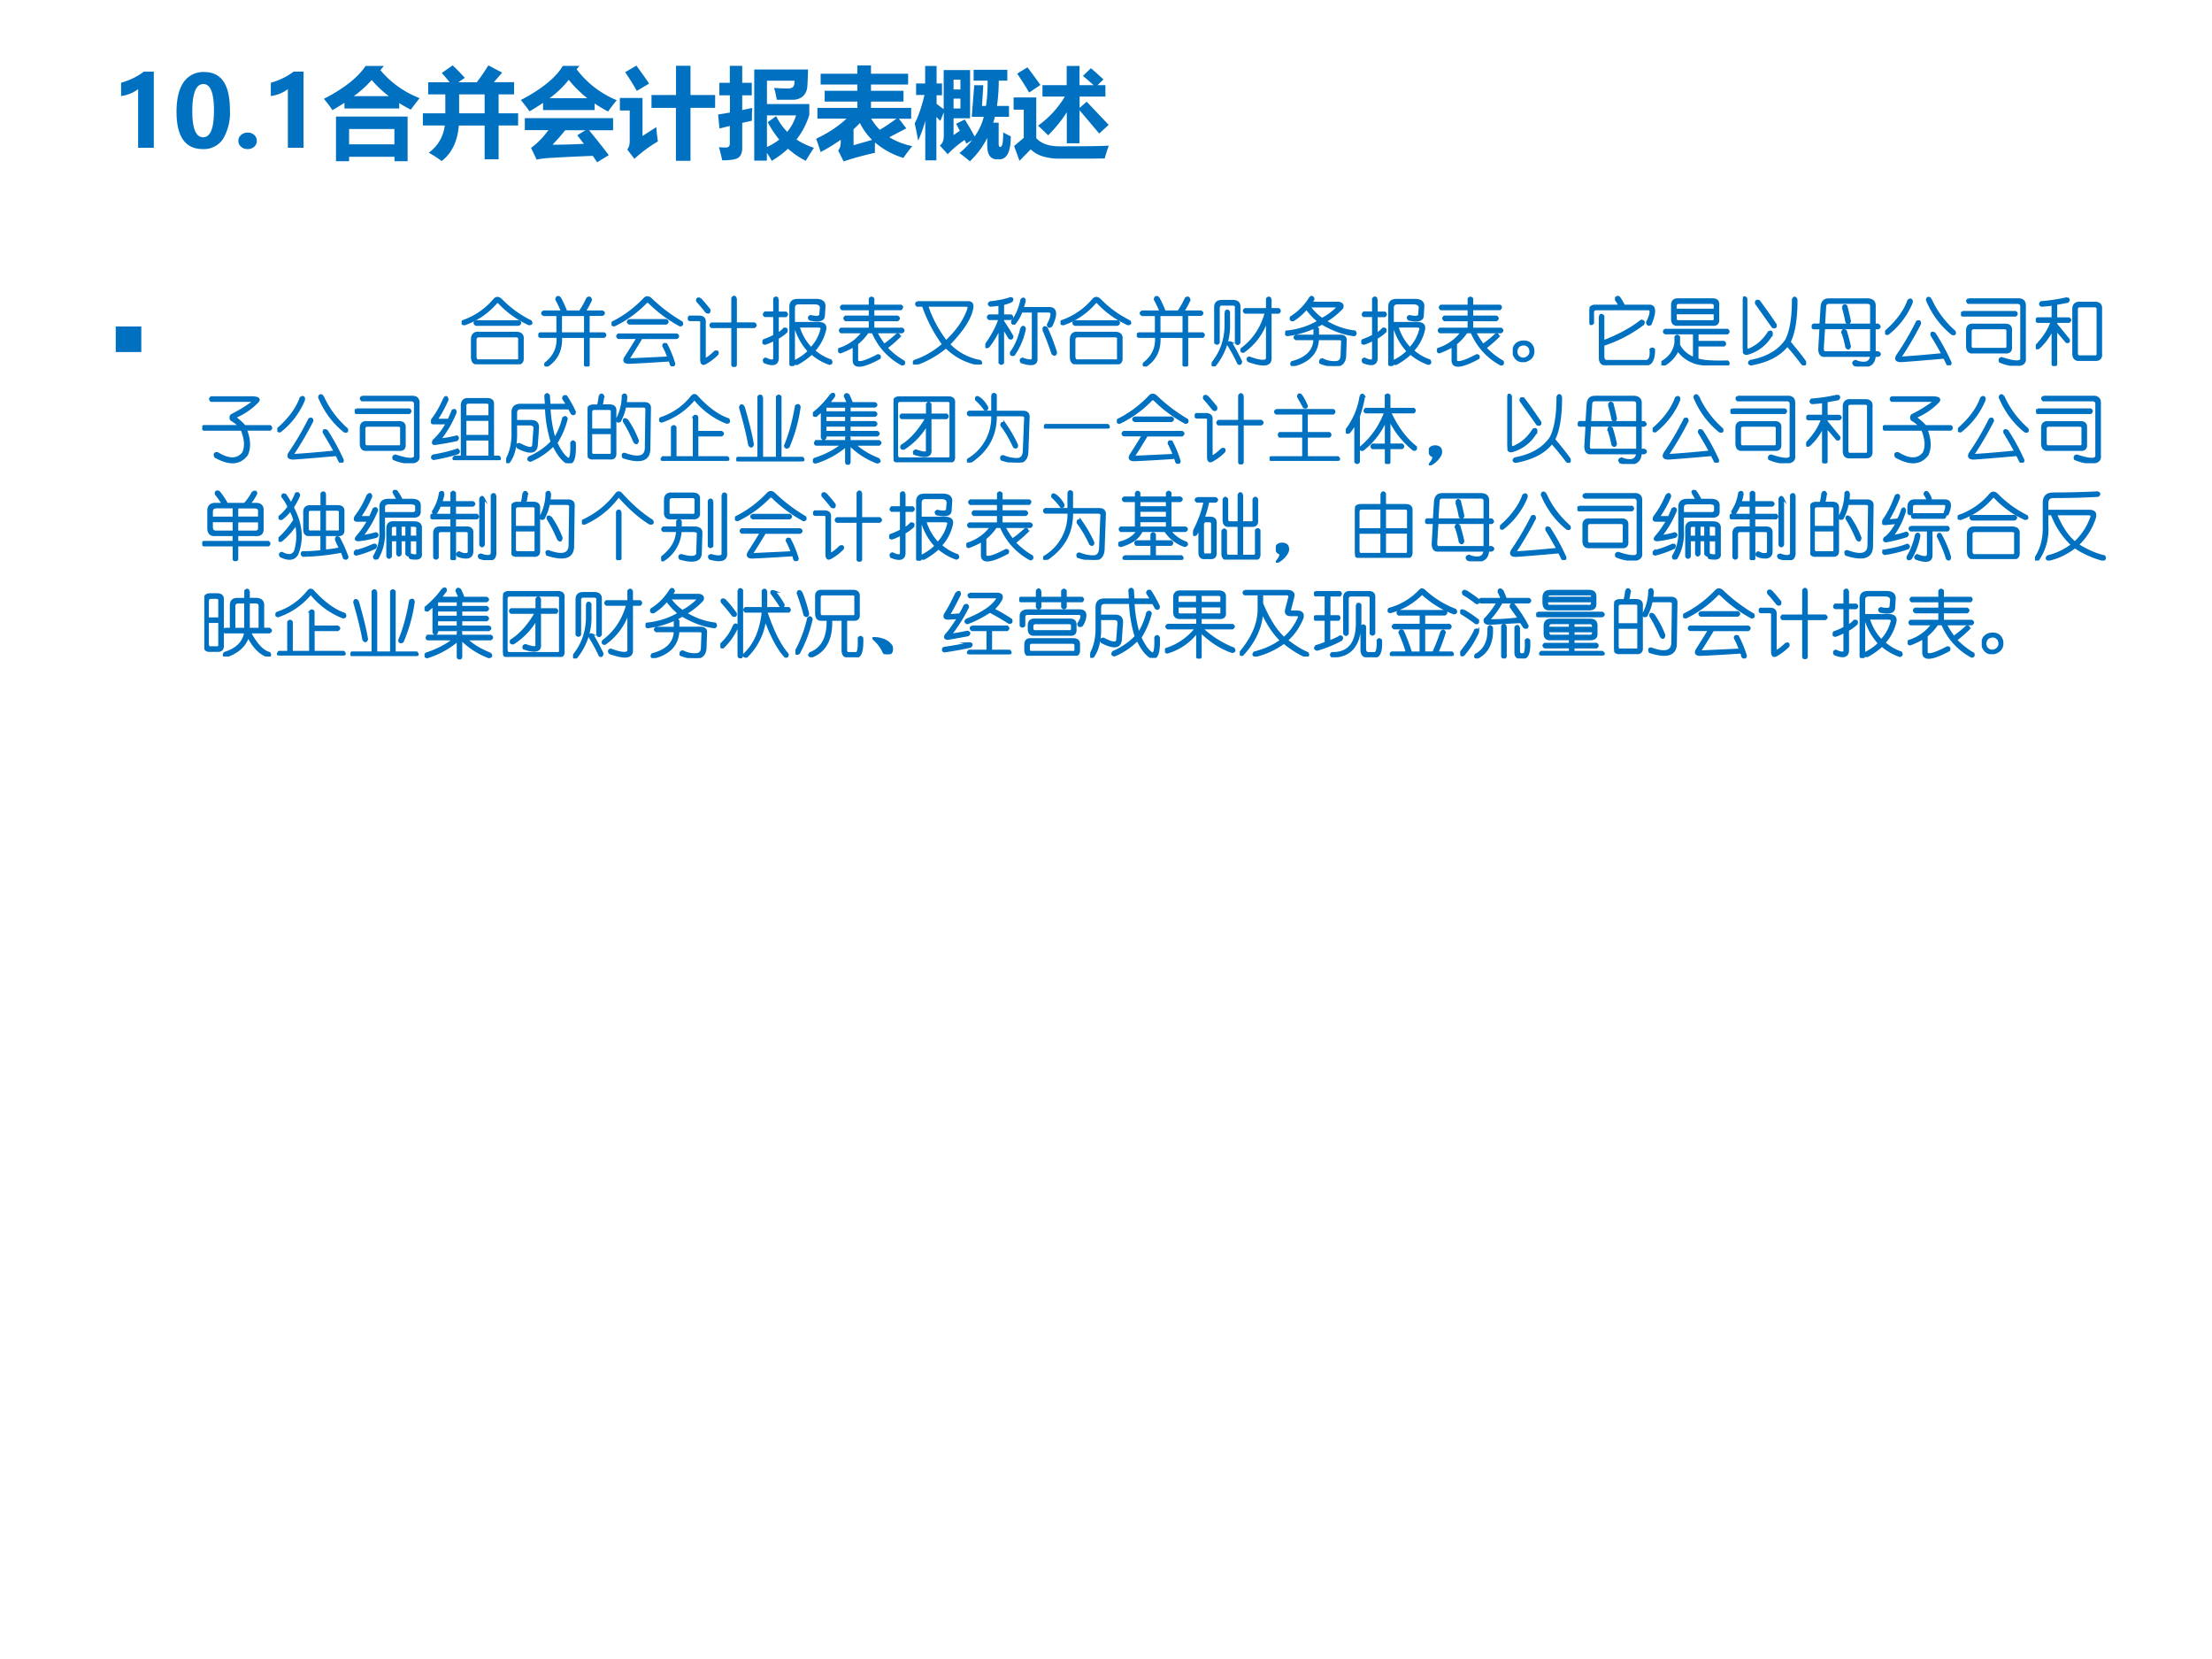 <svg xmlns="http://www.w3.org/2000/svg" xmlns:xlink="http://www.w3.org/1999/xlink" width="960" height="720" viewBox="0 0 720 540"><rect x="0" y="0" width="720" height="540" fill="#333333" stroke="none"/><g data-name="Artifact"><clipPath id="a"><path fill-rule="evenodd" d="M0 540h720V0H0Z"/></clipPath><g clip-path="url(#a)"><path fill="#fff" fill-rule="evenodd" d="M0 540h720V0H0Z"/></g></g><g data-name="Span"><clipPath id="b"><path fill-rule="evenodd" d="M0 540h720V0H0Z"/></clipPath><g clip-path="url(#b)"><symbol id="c"><path d="M.332.773V0H.173v.595A.373.373 0 0 0 0 .525V.66c.09.026.166.063.231.113h.101Z"/></symbol><symbol id="d"><path d="M0 .379c0 .13.024.23.072.3a.24.24 0 0 0 .21.103c.173 0 .26-.128.26-.386a.516.516 0 0 0-.07-.293A.233.233 0 0 0 .266 0C.089 0 0 .126 0 .379m.16.004C.16.208.197.12.27.12c.074 0 .11.09.11.27 0 .18-.035.27-.107.27C.198.661.16.568.16.383Z"/></symbol><symbol id="e"><path d="M0 .084c0 .024.01.044.028.06a.1.1 0 0 0 .066.023A.096.096 0 0 0 .16.144a.077.077 0 0 0 .027-.06A.077.077 0 0 0 .16.023.1.1 0 0 0 .092 0a.096.096 0 0 0-.065.024.077.077 0 0 0-.027.06Z"/></symbol><use xlink:href="#c" fill="#0070c0" transform="matrix(32.064 0 0 -32.064 39.415 48.1)"/><use xlink:href="#d" fill="#0070c0" transform="matrix(32.064 0 0 -32.064 57.46 48.523)"/><use xlink:href="#e" fill="#0070c0" transform="matrix(32.064 0 0 -32.064 77.589 48.523)"/><use xlink:href="#c" fill="#0070c0" transform="matrix(32.064 0 0 -32.064 88.152 48.1)"/></g></g><g data-name="Span"><clipPath id="f"><path fill-rule="evenodd" d="M0 540h720V0H0Z"/></clipPath><g clip-path="url(#f)"><symbol id="g"><path d="M.123 0v.453H.85V0H.717v.045H.256V0H.123m.486.967L.574.924A.978.978 0 0 1 .972.64a3.89 3.89 0 0 1-.09-.117C.843.544.803.565.765.59V.535H.209v.058A2.719 2.719 0 0 0 .087.518 1.16 1.16 0 0 1 0 .633c.202.104.344.215.424.334h.185m.108-.64H.256V.171h.46v.154m-.23.5A1.072 1.072 0 0 0 .303.66H.66a1.105 1.105 0 0 0-.175.165Z"/></symbol><symbol id="h"><path d="M0 .484h.228v.192H.054v.123h.218a1.54 1.54 0 0 1-.08.094l.11.078C.349.927.389.885.426.844L.36.799h.187c.046.06.085.118.118.172l.14-.074A5.892 5.892 0 0 0 .72.8h.206V.676H.769V.484h.198V.361H.769V.017H.627V.36H.365C.352.2.294.078.191 0A1.146 1.146 0 0 1 .06.084c.092.068.147.16.163.277H0v.123m.368 0h.259v.192H.368V.484Z"/></symbol><symbol id="i"><path d="M.04.448h.896V.325H.692C.754.25.821.166.892.072L.774 0 .73.065A21.304 21.304 0 0 1 .264.042.876.876 0 0 1 .16.027L.103.146c.06.042.119.102.177.18H.04v.122m.554.53L.566.944A.969.969 0 0 1 .973.63 1.968 1.968 0 0 1 .885.515a1.518 1.518 0 0 0-.137.082V.53H.225v.073A2.508 2.508 0 0 0 .088.517 2.9 2.9 0 0 1 0 .632C.214.744.355.86.426.978h.168M.486.837A1.001 1.001 0 0 0 .291.65h.383C.6.71.538.771.486.837M.572.274l.084.051H.45A2.276 2.276 0 0 0 .321.178C.397.178.503.18.64.187L.572.274Z"/></symbol><symbol id="j"><path d="M.168.966C.218.897.262.836.297.784L.172.71A2.848 2.848 0 0 1 .054.9l.114.066M.321.668H.57v.297h.147V.668h.25v-.13h-.25V0H.569v.537H.321v.131M.37.342C.374.282.38.233.386.197A1.456 1.456 0 0 1 .147.02L.075.115C.091.135.1.162.1.197v.314H0v.127h.23V.252l.14.09Z"/></symbol><symbol id="k"><path d="M.014.792h.105v.172h.126V.792h.097V.665H.245v-.15l.102.022a1.79 1.79 0 0 1-.004-.13L.245.385V.13C.245.087.234.055.21.035.187.015.131.005.042.005a2.153 2.153 0 0 1-.033.133.871.871 0 0 1 .065-.003c.017 0 .03.003.035.01.007.007.01.02.01.037v.172L.014.328 0 .47l.12.02v.175H.013v.127M.926.576v-.11a.787.787 0 0 0-.13-.25.727.727 0 0 1 .177-.084A3.352 3.352 0 0 1 .89 0a.804.804 0 0 0-.18.123A.97.97 0 0 0 .545 0a.769.769 0 0 1-.05.081V.002H.367v.925h.546A2.702 2.702 0 0 0 .906.759.15.15 0 0 0 .862.656.152.152 0 0 0 .758.62H.596a1.154 1.154 0 0 1-.027.12A2.08 2.08 0 0 1 .708.734C.733.734.75.74.761.75c.01.01.015.03.015.063h-.28V.576h.43M.589.454a.618.618 0 0 1 .113-.16c.04.049.07.104.09.167H.496V.14a.686.686 0 0 1 .125.075 1.054 1.054 0 0 0-.117.177l.085.061Z"/></symbol><symbol id="l"><path d="M.915.335.743.245a.721.721 0 0 1 .233-.09 1.776 1.776 0 0 1-.09-.12.806.806 0 0 0-.288.157A1.49 1.49 0 0 1 .597.087 3.281 3.281 0 0 1 .279 0L.224.111C.242.13.25.16.25.201V.22A1.682 1.682 0 0 0 .046.095C.03.145.016.19 0 .23c.118.055.221.122.309.204H.013v.109h.406v.064H.087v.11h.332V.78H.046v.11h.373v.084h.138V.89h.377V.78H.557V.717h.33v-.11h-.33V.543h.408v-.11H.84L.915.336M.647.321c.04.023.097.06.168.113H.559A.567.567 0 0 1 .647.32M.445.39A1.2 1.2 0 0 0 .38.326V.164l.188.054a.64.64 0 0 0-.124.173Z"/></symbol><symbol id="m"><path d="M.898.294a.604.604 0 0 1 .077-.04C.975.098.936.02.859.02H.834C.769.02.736.068.736.164v.073A.865.865 0 0 0 .56 0C.52.033.486.06.454.084c.048.038.09.082.128.13L.524.18a1.275 1.275 0 0 1-.018.036A1.033 1.033 0 0 1 .335.072L.255.16C.282.18.295.213.295.257v.24L.26.41a2.209 2.209 0 0 1-.04.04V.01H.107V.41a1.35 1.35 0 0 0-.072-.2A3.946 3.946 0 0 1 0 .384c.04.079.072.175.099.289H.014V.79h.092v.178h.116V.79h.055v-.12H.222V.583L.294.529v.397h.268V.437H.394V.266L.458.31.42.381l.088.043c.036-.057.07-.115.1-.172a.58.58 0 0 1 .093.2H.579l.025.32h.092L.683.562h.04C.735.63.74.716.74.819H.598v.11H.94v-.11H.853A1.82 1.82 0 0 0 .835.562h.122v-.11H.814a.892.892 0 0 0-.017-.06h.055V.18c0-.023.005-.034.015-.034.012 0 .02.012.025.038a.683.683 0 0 1 .006.11M.464.829h-.07v-.1h.07v.1m0-.293v.1h-.07v-.1h.07Z"/></symbol><symbol id="n"><path d="M.293.768h.246v.195h.13V.768h.143C.778.799.742.83.704.862L.785.94A4.09 4.09 0 0 0 .912.826L.852.768h.08V.652H.67V.537L.742.6.965.365.869.277l-.2.237V.178H.54v.315A1.314 1.314 0 0 0 .35.259C.313.296.279.329.248.357A.97.97 0 0 1 .52.652H.293v.116M.141.949C.189.885.233.826.272.77L.158.693C.118.76.078.824.036.885l.105.064M.966.154a1.616 1.616 0 0 1-.041-.13A17.053 17.053 0 0 0 .619.022H.464a.56.56 0 0 0-.17.024.3.3 0 0 0-.12.07A5.547 5.547 0 0 1 .06 0L.005.15l.098.083v.286H0v.124h.23V.23C.28.175.36.147.466.147c.288 0 .455.003.5.007Z"/></symbol><use xlink:href="#g" fill="#0070c0" transform="matrix(32.064 0 0 -32.064 105.418 52.468)"/><use xlink:href="#h" fill="#0070c0" transform="matrix(32.064 0 0 -32.064 137.639 52.405)"/><use xlink:href="#i" fill="#0070c0" transform="matrix(32.064 0 0 -32.064 169.546 52.813)"/><use xlink:href="#j" fill="#0070c0" transform="matrix(32.064 0 0 -32.064 201.767 52.343)"/><use xlink:href="#k" fill="#0070c0" transform="matrix(32.064 0 0 -32.064 233.737 52.343)"/><use xlink:href="#l" fill="#0070c0" transform="matrix(32.064 0 0 -32.064 265.644 52.53)"/><use xlink:href="#m" fill="#0070c0" transform="matrix(32.064 0 0 -32.064 297.74 52.5)"/><use xlink:href="#n" fill="#0070c0" transform="matrix(32.064 0 0 -32.064 329.926 52.343)"/></g></g><g data-name="Span"><clipPath id="o"><path fill-rule="evenodd" d="M0 540h720V0H0Z"/></clipPath><g clip-path="url(#o)"><symbol id="p"><path d="M0 0v.578h.578V0H0Z"/></symbol><use xlink:href="#p" fill="#0070c0" transform="matrix(14.4 0 0 -14.4 37.672 114.59)"/></g></g><g data-name="Span"><clipPath id="q"><path fill-rule="evenodd" d="M0 540h720V0H0Z"/></clipPath><g clip-path="url(#q)"><symbol id="r"><path d="M-2147483500-2147483500Z"/></symbol><use xlink:href="#r" fill="#0070c0" transform="matrix(24 0 0 -24 51539605000 -51539605000)"/><use xlink:href="#r" fill="#0070c0" transform="matrix(24 0 0 -24 51539605000 -51539605000)"/><use xlink:href="#r" fill="#0070c0" transform="matrix(24 0 0 -24 51539605000 -51539605000)"/><use xlink:href="#r" fill="#0070c0" transform="matrix(24 0 0 -24 51539605000 -51539605000)"/><use xlink:href="#r" fill="#0070c0" transform="matrix(24 0 0 -24 51539605000 -51539605000)"/><use xlink:href="#r" fill="#0070c0" transform="matrix(24 0 0 -24 51539605000 -51539605000)"/><use xlink:href="#r" fill="#0070c0" transform="matrix(24 0 0 -24 51539605000 -51539605000)"/><use xlink:href="#r" fill="none" stroke="#0070c0" stroke-miterlimit="10" stroke-width=".029" transform="matrix(24 0 0 -24 51539605000 -51539605000)"/><use xlink:href="#r" fill="none" stroke="#0070c0" stroke-miterlimit="10" stroke-width=".029" transform="matrix(24 0 0 -24 51539605000 -51539605000)"/><use xlink:href="#r" fill="none" stroke="#0070c0" stroke-miterlimit="10" stroke-width=".029" transform="matrix(24 0 0 -24 51539605000 -51539605000)"/><use xlink:href="#r" fill="none" stroke="#0070c0" stroke-miterlimit="10" stroke-width=".029" transform="matrix(24 0 0 -24 51539605000 -51539605000)"/><use xlink:href="#r" fill="none" stroke="#0070c0" stroke-miterlimit="10" stroke-width=".029" transform="matrix(24 0 0 -24 51539605000 -51539605000)"/><use xlink:href="#r" fill="none" stroke="#0070c0" stroke-miterlimit="10" stroke-width=".029" transform="matrix(24 0 0 -24 51539605000 -51539605000)"/><use xlink:href="#r" fill="none" stroke="#0070c0" stroke-miterlimit="10" stroke-width=".029" transform="matrix(24 0 0 -24 51539605000 -51539605000)"/></g></g><g data-name="Span"><clipPath id="s"><path fill-rule="evenodd" d="M0 540h720V0H0Z"/></clipPath><g clip-path="url(#s)"><symbol id="t"><path d="M.531.88C.646.76.781.661.937.583.954.557.946.544.914.544a1.29 1.29 0 0 0-.406.29c-.01.015-.024.015-.04 0A.996.996 0 0 0 .04.543C.008.544 0 .557.016.584a.965.965 0 0 1 .43.296C.47.906.5.906.53.88M.195.583h.578C.8.568.8.553.773.536H.195C.17.552.17.568.195.583M.227.427h.507c.068 0 .1-.029.094-.086v-.25C.833.03.802 0 .734.005H.242C.174 0 .141.031.141.1v.234c0 .063.028.094.086.094M.734.38H.242C.206.38.188.365.188.333V.107c0-.042.018-.06.054-.055h.492C.771.047.786.062.781.1v.234C.786.365.771.38.734.38Z"/></symbol><symbol id="u"><path d="M.292.935c.03-.057.06-.12.086-.188h.187C.602.8.635.86.667.927.693.943.708.935.714.904A1.107 1.107 0 0 0 .628.747H.87C.896.732.896.717.87.701H.682V.45h.211C.914.435.914.419.893.404h-.21V.02C.666 0 .65 0 .634.02v.383H.307C.317.232.257.102.127.013.098.008.087.018.098.044c.12.094.174.214.163.36H.026C0 .419 0 .434.026.45H.26V.7H.073C.047.716.047.73.073.747h.25a1.634 1.634 0 0 1-.078.164c.005.032.02.04.047.024M.635.7H.307V.45h.328V.7Z"/></symbol><symbol id="v"><path d="M.445.917c.026.026.055.026.086 0C.661.792.802.685.953.597.963.57.956.556.93.556a1.846 1.846 0 0 0-.414.305c-.021.02-.04.02-.055 0A1.512 1.512 0 0 0 .039.557C.008.557 0 .57.016.597c.156.077.3.184.43.32M.241.627h.5c.026-.015.026-.03 0-.046h-.5C.216.596.216.612.242.628M.094.432h.789C.909.417.909.401.883.385H.406A10.315 10.315 0 0 0 .242.12C.227.099.234.09.266.096.4.102.57.11.773.12.747.188.724.24.703.276c0 .026.013.034.04.023A1.43 1.43 0 0 0 .851.034C.842.003.826 0 .805.026a.75.75 0 0 1-.016.055C.555.065.37.055.234.049.177.05.161.073.187.12.245.21.3.298.353.386H.094C.073.401.073.417.094.432Z"/></symbol><symbol id="w"><path d="M.651.932V.59h.25C.927.573.927.557.901.542h-.25V.026C.635 0 .62 0 .604.026v.516H.323c-.02.015-.02.03 0 .047h.281v.343c.016.026.031.026.047 0M.167.924C.219.867.26.818.292.776.297.74.284.729.252.745a2.717 2.717 0 0 1-.124.148C.122.924.135.935.167.924M.026.682h.125C.208.682.234.656.229.604V.128c0-.037.047-.01.14.078.032.01.042 0 .032-.032A.722.722 0 0 0 .237.05C.201.03.182.047.182.104v.492c.006.026-.008.04-.039.04H.026C0 .65 0 .665.026.681Z"/></symbol><symbol id="x"><path d="M.208.911V.724h.11c.02-.016.02-.031 0-.047h-.11V.435c.042.026.07.05.086.07C.326.51.336.497.326.466A.525.525 0 0 0 .208.38V.1C.203.021.143.005.028.052.014.078.019.094.045.1.122.062.161.065.161.107v.25A.694.694 0 0 0 .036.302C.006.307 0 .322.021.35c.057.02.104.042.14.062v.266H.036c-.02.01-.02.026 0 .047h.125v.187c.016.021.032.021.047 0M.474.896h.25C.807.896.846.865.841.802L.833.677C.828.62.766.604.646.63.625.651.628.667.654.677.742.657.786.664.786.701l.008.085C.794.828.766.85.708.85H.49C.448.849.427.829.427.786V.583h.328C.833.583.865.553.85.49A.617.617 0 0 0 .701.208.651.651 0 0 1 .927.076C.943.049.937.034.911.029a.756.756 0 0 0-.242.14.97.97 0 0 0-.195-.14C.443.023.432.036.443.068.516.104.578.148.63.2a.843.843 0 0 0-.187.335H.427V.021C.411 0 .396 0 .38.02v.781c0 .063.031.094.094.094M.74.536H.49A.717.717 0 0 1 .66.24a.555.555 0 0 1 .141.257c.01.026-.01.04-.062.04Z"/></symbol><symbol id="y"><path d="M.477.94V.846h.375C.872.836.872.82.852.8H.477V.698h.328C.83.682.83.667.805.65H.477V.534h.39C.893.518.893.503.867.487H.516A1.15 1.15 0 0 1 .625.315c.073.052.13.1.172.14.026.006.036-.004.031-.03A1.772 1.772 0 0 0 .656.275 1.03 1.03 0 0 1 .891.089C.9.063.893.049.867.049A.878.878 0 0 0 .47.487h-.07A.704.704 0 0 0 .257.331V.112c0-.057.094-.036.281.062.026 0 .034-.013.023-.039C.329.01.212 0 .212.105v.194A1.063 1.063 0 0 0 .03.214C.005.224 0 .24.016.26a.628.628 0 0 1 .32.227H.039C.02.503.02.518.04.534h.39V.65H.103C.08.667.08.682.102.698H.43v.101H.055C.034.815.034.831.055.846H.43V.94c.015.02.03.02.047 0Z"/></symbol><symbol id="z"><path d="M.06.844h.687C.8.844.817.813.802.75.776.62.672.46.49.273A.764.764 0 0 1 .91.047C.932.026.93.01.904 0A.83.83 0 0 0 .45.234 1.333 1.333 0 0 0 .036 0C.006.005 0 .02.021.047c.14.047.27.122.39.226a2 2 0 0 0-.273.524H.06C.04.812.04.828.06.844M.45.313c.152.14.253.289.305.445C.76.784.75.797.724.797H.193C.25.625.336.464.45.312Z"/></symbol><symbol id="A"><path d="M.536.883.506.78h.366C.961.776.97.695.896.54.87.52.854.523.849.555c.062.12.065.18.008.18H.693V.093C.698.016.63 0 .49.047.474.073.48.089.505.094c.1-.037.146-.032.14.015v.625H.49A.543.543 0 0 0 .396.57C.37.565.359.576.365.602.422.674.464.77.49.89.51.917.526.914.536.883M.49.508C.51.534.526.53.536.5A.943.943 0 0 0 .388.148C.357.138.344.148.349.18c.062.083.11.192.14.328M.787.492C.792.523.807.53.833.508A3.06 3.06 0 0 0 .958.18C.953.143.938.138.911.164a4.897 4.897 0 0 1-.125.328M.341.914C.367.914.372.901.357.875A.513.513 0 0 0 .24.835V.68h.109c.02-.016.02-.032 0-.047h-.11V.602C.293.523.334.456.366.398.365.368.352.36.325.375a2.98 2.98 0 0 1-.085.14V.04C.224.02.208.02.193.04v.469a1.261 1.261 0 0 0-.149-.25C.013.242 0 .25.005.28c.089.125.151.242.188.352h-.14C.03.648.03.664.052.68h.14v.148A1.23 1.23 0 0 0 .068.813c-.026.015-.026.03 0 .046.104.01.195.029.273.055Z"/></symbol><symbol id="B"><path d="M.797.917V.776h.11c.02-.016.02-.031 0-.047h-.11V.112C.802.013.703 0 .5.072.48.095.482.11.508.12.68.057.76.06.75.128v.507A.845.845 0 0 0 .43.198C.404.198.396.21.406.237c.162.12.271.284.328.492h-.28C.431.745.431.76.453.776H.75v.14c.016.021.031.021.047 0M.133.887h.156C.352.885.38.855.375.798V.323C.359.297.344.297.328.323v.469c.005.03-.01.047-.047.047h-.14C.109.839.094.823.094.792v-.47C.078.303.062.303.047.323V.8c0 .058.029.086.086.086M.187.737c.016.026.032.026.047 0V.589A.856.856 0 0 0 .04.01C.013 0 0 .008 0 .034.13.19.193.375.188.589v.148m.07-.414C.299.26.346.174.398.065.393.034.38.026.36.042a2.3 2.3 0 0 1-.14.257c.005.027.018.034.039.024Z"/></symbol><symbol id="C"><path d="M.398.505c.016.021.032.021.047 0V.411h.297C.8.411.826.388.82.341L.813.131C.806.051.767.01.695.004a.513.513 0 0 0-.218.04C.47.074.482.09.507.09A.336.336 0 0 1 .68.052c.057 0 .086.031.086.094l.007.18C.78.352.763.365.727.365H.445C.435.177.32.057.102.005.08.015.078.031.094.052c.198.052.3.156.304.313h-.25C.122.38.122.395.148.41h.25v.094m.29.305h-.36A.673.673 0 0 1 .5.638c.073.036.14.086.203.148C.724.802.72.81.688.81M.344.935C.37.94.383.93.383.904L.352.857h.367C.77.852.789.828.773.787a.985.985 0 0 0-.226-.18.982.982 0 0 1 .398-.14C.961.444.958.43.938.418.796.435.65.487.5.576A1.245 1.245 0 0 0 .031.419C.005.424 0 .44.016.466c.161.016.307.063.437.14A.915.915 0 0 0 .29.78.733.733 0 0 0 .11.622C.08.617.068.63.08.662a.788.788 0 0 1 .265.273Z"/></symbol><use xlink:href="#t" fill="#0070c0" transform="matrix(24 0 0 -24 150.255 118.568)"/><use xlink:href="#u" fill="#0070c0" transform="matrix(24 0 0 -24 175.211 119.318)"/><use xlink:href="#v" fill="#0070c0" transform="matrix(24 0 0 -24 199.047 119.255)"/><use xlink:href="#w" fill="#0070c0" transform="matrix(24 0 0 -24 223.883 119.443)"/><use xlink:href="#x" fill="#0070c0" transform="matrix(24 0 0 -24 248.156 119.13)"/><use xlink:href="#y" fill="#0070c0" transform="matrix(24 0 0 -24 272.805 119.818)"/><use xlink:href="#z" fill="#0070c0" transform="matrix(24 0 0 -24 297.136 118.63)"/><use xlink:href="#A" fill="#0070c0" transform="matrix(24 0 0 -24 320.722 119.005)"/><use xlink:href="#t" fill="#0070c0" transform="matrix(24 0 0 -24 345.183 118.568)"/><use xlink:href="#u" fill="#0070c0" transform="matrix(24 0 0 -24 370.019 119.318)"/><use xlink:href="#B" fill="#0070c0" transform="matrix(24 0 0 -24 394.417 119.255)"/><use xlink:href="#C" fill="#0070c0" transform="matrix(24 0 0 -24 418.311 119.13)"/><use xlink:href="#x" fill="#0070c0" transform="matrix(24 0 0 -24 443.084 119.13)"/><use xlink:href="#y" fill="#0070c0" transform="matrix(24 0 0 -24 467.733 119.818)"/><use xlink:href="#t" fill="none" stroke="#0070c0" stroke-miterlimit="10" stroke-width=".029" transform="matrix(24 0 0 -24 150.255 118.568)"/><use xlink:href="#u" fill="none" stroke="#0070c0" stroke-miterlimit="10" stroke-width=".029" transform="matrix(24 0 0 -24 175.211 119.318)"/><use xlink:href="#v" fill="none" stroke="#0070c0" stroke-miterlimit="10" stroke-width=".029" transform="matrix(24 0 0 -24 199.047 119.255)"/><use xlink:href="#w" fill="none" stroke="#0070c0" stroke-miterlimit="10" stroke-width=".029" transform="matrix(24 0 0 -24 223.883 119.443)"/><use xlink:href="#x" fill="none" stroke="#0070c0" stroke-miterlimit="10" stroke-width=".029" transform="matrix(24 0 0 -24 248.156 119.13)"/><use xlink:href="#y" fill="none" stroke="#0070c0" stroke-miterlimit="10" stroke-width=".029" transform="matrix(24 0 0 -24 272.805 119.818)"/><use xlink:href="#z" fill="none" stroke="#0070c0" stroke-miterlimit="10" stroke-width=".029" transform="matrix(24 0 0 -24 297.136 118.63)"/><use xlink:href="#A" fill="none" stroke="#0070c0" stroke-miterlimit="10" stroke-width=".029" transform="matrix(24 0 0 -24 320.722 119.005)"/><use xlink:href="#t" fill="none" stroke="#0070c0" stroke-miterlimit="10" stroke-width=".029" transform="matrix(24 0 0 -24 345.183 118.568)"/><use xlink:href="#u" fill="none" stroke="#0070c0" stroke-miterlimit="10" stroke-width=".029" transform="matrix(24 0 0 -24 370.019 119.318)"/><use xlink:href="#B" fill="none" stroke="#0070c0" stroke-miterlimit="10" stroke-width=".029" transform="matrix(24 0 0 -24 394.417 119.255)"/><use xlink:href="#C" fill="none" stroke="#0070c0" stroke-miterlimit="10" stroke-width=".029" transform="matrix(24 0 0 -24 418.311 119.13)"/><use xlink:href="#x" fill="none" stroke="#0070c0" stroke-miterlimit="10" stroke-width=".029" transform="matrix(24 0 0 -24 443.084 119.13)"/><use xlink:href="#y" fill="none" stroke="#0070c0" stroke-miterlimit="10" stroke-width=".029" transform="matrix(24 0 0 -24 467.733 119.818)"/></g></g><g data-name="Span"><clipPath id="D"><path fill-rule="evenodd" d="M0 540h720V0H0Z"/></clipPath><g clip-path="url(#D)"><symbol id="E"><path d="M.096.273C.19.294.25.266.276.187.292.1.258.043.174.016.091 0 .036.034.01.117 0 .195.03.247.096.273M.081.22C.044.177.039.133.065.086.107.039.154.034.205.07.243.102.25.143.23.195.193.247.143.255.081.22Z"/></symbol><use xlink:href="#E" fill="#0070c0" transform="matrix(24 0 0 -24 492.392 117.88)"/><use xlink:href="#E" fill="none" stroke="#0070c0" stroke-miterlimit="10" stroke-width=".029" transform="matrix(24 0 0 -24 492.392 117.88)"/></g></g><g data-name="Span"><clipPath id="F"><path fill-rule="evenodd" d="M0 540h720V0H0Z"/></clipPath><g clip-path="url(#F)"><symbol id="G"><path d="M.398.924c.016-.02.04-.06.07-.117h.344c.079 0 .084-.083.016-.25C.802.542.786.55.781.581.84.7.844.76.797.76H.094C.062.76.047.744.047.713V.573C.03.553.016.553 0 .573v.156c0 .052.026.078.078.078h.328A.31.31 0 0 1 .36.885C.354.917.367.93.4.925M.14.666c.015.02.03.02.047 0V.323C.4.406.573.5.703.604.734.6.743.584.727.557a1.828 1.828 0 0 0-.54-.281V.12C.188.073.208.052.25.057h.492C.81.047.84.1.828.214c.016.015.031.015.047 0C.875.068.833 0 .75.01H.234C.172.005.141.036.141.104v.563Z"/></symbol><symbol id="H"><path d="M.224.896h.469C.75.896.776.87.77.818V.63C.776.573.75.547.693.552H.224C.172.547.146.572.146.63v.188c0 .052.026.078.078.078M.677.849H.24C.208.849.193.833.193.802V.755h.531v.04C.729.83.714.848.677.848m.047-.14H.193V.645C.193.609.208.594.24.599h.437C.714.594.73.609.724.646v.062M.052.482h.844c.02-.016.02-.031 0-.047H.49V.318h.359c.02-.016.02-.032 0-.047h-.36V.083C.558.057.694.047.897.053c.02-.017.02-.032 0-.048A1.84 1.84 0 0 0 .52.021a.463.463 0 0 0-.297.187.447.447 0 0 0-.188-.203C.01 0 0 .013.006.045.12.111.181.202.192.317v.07c.015.02.031.02.047 0v-.11A.36.36 0 0 1 .443.1v.336h-.39C.03.45.03.466.052.482Z"/></symbol><symbol id="I"><path d="M0 .904c.016.026.031.026.047 0V.255C.047.22.06.205.086.216c.11.047.198.125.266.235.03.015.044.005.039-.032A.54.54 0 0 0 .07.161C.022.146 0 .174 0 .247v.657M.727.896C.727.63.695.437.633.318.72.214.792.125.843.052.85.01.837 0 .806.021a3.596 3.596 0 0 1-.203.25C.502.14.339.055.109.013.08.023.076.039.102.06.326.102.487.195.586.34c.062.115.094.3.094.555.015.031.03.031.047 0M.219.872C.297.768.372.662.445.552.451.521.437.51.406.521L.18.84C.174.872.188.883.219.872Z"/></symbol><symbol id="J"><path d="M.23.911h.523C.826.911.859.878.854.81V.568h.047C.927.547.927.53.901.52H.854V.193h.047C.932.177.932.16.901.146H.854C.85.057.804.01.721.006a.36.36 0 0 0-.14.015C.555.047.56.065.596.076A.247.247 0 0 1 .721.052C.773.057.802.09.807.146H.182C.13.14.104.172.104.24L.12.52H.026C0 .532 0 .548.026.569H.12L.135.81C.141.878.172.91.23.91M.753.865H.237C.201.865.182.846.182.81L.167.568h.64v.234C.812.844.794.865.753.865M.424.802c.01.031.027.037.047.016C.492.734.508.667.518.615.508.583.492.58.471.607.461.664.445.729.424.802M.807.521h-.64L.15.247c0-.041.016-.06.047-.054h.61V.52M.416.466c.005.031.02.037.047.016C.484.414.503.344.518.27.508.24.492.237.471.263a1.408 1.408 0 0 1-.054.203Z"/></symbol><symbol id="K"><path d="M.615.901C.688.734.797.586.943.456.953.424.943.414.91.424.761.544.646.698.568.885c.005.032.02.037.047.016M.365.862A1.036 1.036 0 0 0 .036.424C.01.424 0 .434.006.456.16.59.265.732.317.878c.026.02.041.015.047-.016M.474.565a4.486 4.486 0 0 0-.25-.43C.204.11.211.1.247.105.398.114.576.13.78.15A6.656 6.656 0 0 1 .63.409C.625.44.638.448.67.432A2.86 2.86 0 0 0 .887.034C.888.008.875 0 .849.01L.802.104C.578.084.388.068.232.057.159.052.135.076.162.127.26.269.351.423.434.59.46.604.474.596.474.565Z"/></symbol><symbol id="L"><path d="M.099.901h.68C.84.901.869.87.865.807V.104C.875.031.82 0 .7.01a.61.61 0 0 0-.172.047C.519.083.526.1.552.104.74.042.828.044.818.112v.672C.823.83.805.854.763.854H.099c-.02.016-.02.031 0 .047M.021.729H.74C.76.714.76.698.74.682H.02C0 .692 0 .708.02.73M.162.557H.6C.656.557.682.531.677.48V.26C.682.203.657.177.6.182H.161C.11.177.083.206.083.268V.48c0 .052.026.078.078.078M.583.51H.177C.146.51.13.495.13.464V.276C.13.24.146.224.177.229h.406C.62.224.635.24.63.276v.188C.635.494.62.51.583.51Z"/></symbol><symbol id="M"><path d="M.424.92C.451.908.454.892.432.871L.276.842V.645h.172C.474.63.474.615.448.599H.276V.568L.448.357C.453.33.443.32.417.326A4.591 4.591 0 0 1 .276.49V.02C.26 0 .245 0 .229.02v.485A.797.797 0 0 0 .042.247C.016.232.002.24.002.271.108.38.178.49.215.599H.026C0 .615 0 .63.026.646h.203v.187A1.882 1.882 0 0 0 .081.818C.055.828.052.844.073.865c.125.01.242.028.351.054M.596.857H.8C.862.857.891.828.885.77V.169C.891.107.862.08.8.083H.596C.54.078.51.107.51.17v.602c0 .057.03.086.086.086M.792.81H.604C.573.81.557.797.557.77V.178C.557.141.573.125.604.13h.188C.828.125.844.14.839.177v.586C.844.794.829.81.792.81Z"/></symbol><use xlink:href="#G" fill="#0070c0" transform="matrix(24 0 0 -24 517.378 118.88)"/><use xlink:href="#H" fill="#0070c0" transform="matrix(24 0 0 -24 540.771 118.943)"/><use xlink:href="#I" fill="#0070c0" transform="matrix(24 0 0 -24 567.294 118.943)"/><use xlink:href="#J" fill="#0070c0" transform="matrix(24 0 0 -24 589.693 119.318)"/><use xlink:href="#K" fill="#0070c0" transform="matrix(24 0 0 -24 613.591 118.88)"/><use xlink:href="#L" fill="#0070c0" transform="matrix(24 0 0 -24 638.303 119.068)"/><use xlink:href="#M" fill="#0070c0" transform="matrix(24 0 0 -24 662.634 119.13)"/><use xlink:href="#G" fill="none" stroke="#0070c0" stroke-miterlimit="10" stroke-width=".029" transform="matrix(24 0 0 -24 517.378 118.88)"/><use xlink:href="#H" fill="none" stroke="#0070c0" stroke-miterlimit="10" stroke-width=".029" transform="matrix(24 0 0 -24 540.771 118.943)"/><use xlink:href="#I" fill="none" stroke="#0070c0" stroke-miterlimit="10" stroke-width=".029" transform="matrix(24 0 0 -24 567.294 118.943)"/><use xlink:href="#J" fill="none" stroke="#0070c0" stroke-miterlimit="10" stroke-width=".029" transform="matrix(24 0 0 -24 589.693 119.318)"/><use xlink:href="#K" fill="none" stroke="#0070c0" stroke-miterlimit="10" stroke-width=".029" transform="matrix(24 0 0 -24 613.591 118.88)"/><use xlink:href="#L" fill="none" stroke="#0070c0" stroke-miterlimit="10" stroke-width=".029" transform="matrix(24 0 0 -24 638.303 119.068)"/><use xlink:href="#M" fill="none" stroke="#0070c0" stroke-miterlimit="10" stroke-width=".029" transform="matrix(24 0 0 -24 662.634 119.13)"/></g></g><g data-name="Span"><clipPath id="N"><path fill-rule="evenodd" d="M0 540h720V0H0Z"/></clipPath><g clip-path="url(#N)"><symbol id="O"><path d="M.122.914h.563C.768.91.786.885.74.844A.894.894 0 0 0 .466.656C.451.646.451.636.466.625a.712.712 0 0 0 .11-.102h.343C.94.508.94.493.92.477H.591C.643.347.648.234.607.14.513.01.37 0 .177.109.161.146.172.161.208.156.36.063.474.063.552.156.594.234.59.341.536.476H.021C0 .493 0 .509.02.524h.484a.502.502 0 0 1-.11.086C.38.63.38.651.396.672.5.724.595.782.678.844c.016.015.01.023-.016.023H.122c-.02.016-.02.031 0 .047Z"/></symbol><symbol id="P"><path d="M.185.844c.02.02.034.013.039-.024A1.797 1.797 0 0 0 .076.547H.24c.01.02.028.062.054.125.026.015.04.008.04-.024A1.473 1.473 0 0 0 .121.281C.19.286.266.3.35.321c.02-.011.02-.027 0-.048A3.408 3.408 0 0 0 .052.22C.026.219.021.234.036.266A.89.89 0 0 1 .216.5h-.18C.006.5 0 .518.021.555c.057.073.112.169.164.289M.497.828h.266C.82.828.846.802.841.75V.047H.92C.94.03.94.016.92 0H.326C.299.016.299.031.326.047h.093V.75c.005.052.032.078.078.078m.25-.047H.513C.482.781.466.766.466.734v-.14h.328v.14C.8.766.784.781.747.781M.794.547H.466V.328h.328v.219m0-.266H.466V.047h.328V.28M.357.141C.383.13.385.115.365.094A2.451 2.451 0 0 0 .036.016C.01.026.008.042.03.062.154.084.263.11.357.142Z"/></symbol><symbol id="Q"><path d="M.586.745A1.85 1.85 0 0 1 .656.33a.925.925 0 0 1 .117.281C.794.632.81.63.82.604A1.115 1.115 0 0 0 .68.276C.737.156.792.083.844.057c.031 0 .044.073.039.219.015.026.031.026.047 0C.935.136.922.049.89.018.876.003.853 0 .82.01.758.047.698.125.64.245A.94.94 0 0 0 .329.034C.297.039.292.054.312.08c.12.052.222.122.305.21A1.775 1.775 0 0 0 .54.746H.195C.154.745.133.724.133.682v-.11h.203C.404.573.435.54.43.473L.414.244C.404.14.318.13.156.214.141.244.148.26.18.26.305.193.367.19.367.253l.016.21C.388.506.367.527.32.527H.133V.432C.138.25.107.112.039.018.013.003 0 .01 0 .042c.063.109.091.24.086.39V.69c0 .068.036.102.11.102h.343L.531.917c.016.026.031.026.047 0L.586.792h.242L.773.878c0 .026.013.036.04.03C.854.847.892.777.93.699.93.667.917.658.89.674l-.038.07H.586Z"/></symbol><symbol id="R"><path d="M.164.914c.02.02.037.018.047-.008A.765.765 0 0 0 .188.781h.109C.354.781.38.755.375.703V.141C.38.083.355.057.297.063H.078C.026.057 0 .083 0 .14v.562c0 .052.026.078.078.078h.063a.77.77 0 0 1 .023.133m.36 0A.855.855 0 0 0 .515.812h.25C.823.813.849.786.844.735L.836.204C.84.041.724 0 .484.077.47.11.474.125.5.125.698.052.794.083.79.219l.007.5C.802.75.787.766.75.766H.508A.721.721 0 0 0 .438.57C.41.555.398.563.398.594c.053.104.079.21.079.32.015.02.03.02.046 0M.281.734H.094C.062.734.047.72.047.688V.453h.281v.234C.333.72.318.735.281.735m.25-.148C.594.497.643.404.68.305.674.263.659.258.633.289.586.4.539.49.493.563.486.593.5.602.53.586M.328.406H.047v-.25C.047.12.062.104.094.11H.28C.318.104.333.12.328.156v.25Z"/></symbol><symbol id="S"><path d="M.448.875c.02.02.042.02.062 0C.656.714.8.609.94.562.956.532.948.516.917.516A1.045 1.045 0 0 0 .495.82C.485.836.474.836.464.82a.968.968 0 0 0-.43-.289C.003.541 0 .557.026.578a.877.877 0 0 1 .422.297M.47.594c.016.02.032.02.047 0V.39h.328C.872.375.872.359.846.344H.518V.047h.406C.945.03.945.016.924 0H.05C.03.01.03.026.05.047h.125v.406c.016.021.032.021.047 0V.047h.25v.547Z"/></symbol><symbol id="T"><path d="M.349.875V.047h.203v.828c.016.02.031.02.047 0V.047h.297C.916.03.916.016.896 0H.02C0 .016 0 .031.02.047h.281v.828c.016.02.031.02.047 0M.099.742C.161.53.203.357.224.227.214.195.198.193.177.219.151.359.11.529.052.727.057.763.072.768.1.742m.71.008C.837.77.853.766.858.734A2.121 2.121 0 0 0 .708.195C.682.18.667.185.661.211.724.357.773.536.81.75Z"/></symbol><symbol id="U"><path d="M.247.953C.28.97.292.961.287.93L.216.836h.257a.716.716 0 0 1-.04.094C.44.96.457.966.483.945.497.915.513.878.529.835H.84C.867.82.867.806.841.79H.497V.711h.344C.867.695.867.68.841.664H.497V.578h.344C.867.563.867.547.841.531H.497V.445h.375C.898.43.898.415.872.398H.17v-.03C.154.34.138.34.122.367v.366L.044.664C.013.66.003.672.013.704.112.785.19.87.247.953M.451.788H.169V.711h.282v.078m0-.125H.169V.578h.282v.086m0-.133H.169V.445h.282v.086M.044.321h.407v.046c.015.021.03.021.046 0V.32h.399C.922.305.922.29.896.273H.568C.65.195.758.13.888.078.914.052.908.036.872.031.732.083.607.164.497.273V.031C.482 0 .467 0 .451.031v.227A1.159 1.159 0 0 0 .036.03C.006.036 0 .052.021.078.177.13.302.195.396.273H.044C.024.283.024.3.044.32Z"/></symbol><symbol id="V"><path d="M.078.88h.664C.8.88.826.854.82.802V.083C.826.026.8 0 .742.005H.078C.026 0 0 .026 0 .083v.72C0 .853.026.88.078.88M.727.833H.094C.062.833.047.818.047.786v-.68c0-.04.015-.06.047-.054h.633C.763.047.779.062.773.1v.687C.78.818.763.833.727.833M.5.786v-.14h.219c.02-.016.02-.031 0-.047H.5v-.43C.51.081.437.062.281.115.271.14.28.156.305.16.415.12.464.122.453.17v.344A.952.952 0 0 0 .141.185C.109.18.099.193.109.224c.125.078.237.203.336.375H.11C.09.615.09.63.11.646h.344v.14C.47.812.484.812.5.786Z"/></symbol><symbol id="W"><path d="M.344.914c.015.02.031.02.047 0V.687h.367C.815.688.84.661.836.61L.82.164C.82.06.78.005.695 0A.715.715 0 0 0 .47.04C.459.07.466.085.492.085A.484.484 0 0 1 .68.046c.062 0 .093.043.093.126L.79.594C.794.625.78.64.742.64H.391C.396.37.279.156.039 0 .008 0 0 .013.016.04a.665.665 0 0 1 .328.6H.03C.005.657.005.673.031.688h.313v.227M.156.883A.366.366 0 0 0 .273.75C.28.724.268.714.243.719a.78.78 0 0 1-.118.133C.12.882.13.893.156.882m.352-.35C.576.436.633.338.68.233.68.204.667.195.64.211.584.33.527.427.47.5.464.531.477.542.508.531Z"/></symbol><symbol id="X"><path d="M.02.047h.845C.885.03.885.016.865 0H.02C0 .016 0 .031.02.047Z"/></symbol><symbol id="Y"><path d="M.427.89A.808.808 0 0 0 .505.743C.505.722.492.716.466.727a8.426 8.426 0 0 1-.078.14c0 .031.013.04.04.024M.09.687h.774c.02-.015.02-.03 0-.046h-.36V.375H.81C.83.359.83.344.81.328H.505V.047h.422C.947.03.947.016.927 0H.021C0 .016 0 .031.02.047h.437v.281h-.32C.122.344.122.36.138.375h.32v.266H.091c-.02.015-.02.03 0 .046Z"/></symbol><symbol id="Z"><path d="M.2.92c.016.025.032.025.047 0a1.62 1.62 0 0 0-.07-.274V.029C.161.008.146.008.13.029v.53A.526.526 0 0 0 .044.428C.013.417 0 .427.005.458c.104.136.17.29.196.461m.343.008c.016.02.032.02.047 0v-.18H.92C.94.732.94.717.92.701H.6C.698.492.815.336.951.23.956.202.945.188.919.194a1.18 1.18 0 0 0-.328.414V.263h.172c.02-.016.02-.031 0-.047H.591V.021C.576 0 .56 0 .544.02v.195h-.18c-.02.016-.02.031 0 .047h.18v.336A1.036 1.036 0 0 0 .232.193C.206.187.195.198.2.224c.15.125.263.284.335.477H.271C.25.71.25.727.27.747h.273v.18Z"/></symbol><use xlink:href="#O" fill="#0070c0" transform="matrix(24 0 0 -24 65.829 151.278)"/><use xlink:href="#K" fill="#0070c0" transform="matrix(24 0 0 -24 90.27 150.59)"/><use xlink:href="#L" fill="#0070c0" transform="matrix(24 0 0 -24 115.46 150.778)"/><use xlink:href="#P" fill="#0070c0" transform="matrix(24 0 0 -24 140.276 149.778)"/><use xlink:href="#Q" fill="#0070c0" transform="matrix(24 0 0 -24 164.775 150.778)"/><use xlink:href="#R" fill="#0070c0" transform="matrix(24 0 0 -24 191.279 150.715)"/><use xlink:href="#S" fill="#0070c0" transform="matrix(24 0 0 -24 214.532 149.965)"/><use xlink:href="#T" fill="#0070c0" transform="matrix(24 0 0 -24 239.66 150.153)"/><use xlink:href="#U" fill="#0070c0" transform="matrix(24 0 0 -24 264.596 151.278)"/><use xlink:href="#V" fill="#0070c0" transform="matrix(24 0 0 -24 290.85 150.465)"/><use xlink:href="#W" fill="#0070c0" transform="matrix(24 0 0 -24 314.729 150.528)"/><use xlink:href="#X" fill="#0070c0" transform="matrix(24 0 0 -24 339.795 139.465)"/><use xlink:href="#v" fill="#0070c0" transform="matrix(24 0 0 -24 363.543 150.965)"/><use xlink:href="#w" fill="#0070c0" transform="matrix(24 0 0 -24 388.86 151.153)"/><use xlink:href="#Y" fill="#0070c0" transform="matrix(24 0 0 -24 413.238 149.965)"/><use xlink:href="#Z" fill="#0070c0" transform="matrix(24 0 0 -24 438.054 151.028)"/><use xlink:href="#O" fill="none" stroke="#0070c0" stroke-miterlimit="10" stroke-width=".029" transform="matrix(24 0 0 -24 65.829 151.278)"/><use xlink:href="#K" fill="none" stroke="#0070c0" stroke-miterlimit="10" stroke-width=".029" transform="matrix(24 0 0 -24 90.27 150.59)"/><use xlink:href="#L" fill="none" stroke="#0070c0" stroke-miterlimit="10" stroke-width=".029" transform="matrix(24 0 0 -24 115.46 150.778)"/><use xlink:href="#P" fill="none" stroke="#0070c0" stroke-miterlimit="10" stroke-width=".029" transform="matrix(24 0 0 -24 140.276 149.778)"/><use xlink:href="#Q" fill="none" stroke="#0070c0" stroke-miterlimit="10" stroke-width=".029" transform="matrix(24 0 0 -24 164.775 150.778)"/><use xlink:href="#R" fill="none" stroke="#0070c0" stroke-miterlimit="10" stroke-width=".029" transform="matrix(24 0 0 -24 191.279 150.715)"/><use xlink:href="#S" fill="none" stroke="#0070c0" stroke-miterlimit="10" stroke-width=".029" transform="matrix(24 0 0 -24 214.532 149.965)"/><use xlink:href="#T" fill="none" stroke="#0070c0" stroke-miterlimit="10" stroke-width=".029" transform="matrix(24 0 0 -24 239.66 150.153)"/><use xlink:href="#U" fill="none" stroke="#0070c0" stroke-miterlimit="10" stroke-width=".029" transform="matrix(24 0 0 -24 264.596 151.278)"/><use xlink:href="#V" fill="none" stroke="#0070c0" stroke-miterlimit="10" stroke-width=".029" transform="matrix(24 0 0 -24 290.85 150.465)"/><use xlink:href="#W" fill="none" stroke="#0070c0" stroke-miterlimit="10" stroke-width=".029" transform="matrix(24 0 0 -24 314.729 150.528)"/><use xlink:href="#X" fill="none" stroke="#0070c0" stroke-miterlimit="10" stroke-width=".029" transform="matrix(24 0 0 -24 339.795 139.465)"/><use xlink:href="#v" fill="none" stroke="#0070c0" stroke-miterlimit="10" stroke-width=".029" transform="matrix(24 0 0 -24 363.543 150.965)"/><use xlink:href="#w" fill="none" stroke="#0070c0" stroke-miterlimit="10" stroke-width=".029" transform="matrix(24 0 0 -24 388.86 151.153)"/><use xlink:href="#Y" fill="none" stroke="#0070c0" stroke-miterlimit="10" stroke-width=".029" transform="matrix(24 0 0 -24 413.238 149.965)"/><use xlink:href="#Z" fill="none" stroke="#0070c0" stroke-miterlimit="10" stroke-width=".029" transform="matrix(24 0 0 -24 438.054 151.028)"/></g></g><g data-name="Span"><clipPath id="aa"><path fill-rule="evenodd" d="M0 540h720V0H0Z"/></clipPath><g clip-path="url(#aa)"><symbol id="ab"><path d="M.016.227c.015.02.039.03.07.03.031 0 .055-.01.07-.03C.172.195.17.16.148.125A.316.316 0 0 0 0 0a.437.437 0 0 1 .055.078c.01.031.01.047 0 .047C.034.135.023.143.023.148.003.17 0 .195.016.227Z"/></symbol><use xlink:href="#ab" fill="#0070c0" transform="matrix(24 0 0 -24 465.072 151.465)"/><use xlink:href="#ab" fill="none" stroke="#0070c0" stroke-miterlimit="10" stroke-width=".029" transform="matrix(24 0 0 -24 465.072 151.465)"/></g></g><g data-name="Span"><clipPath id="ac"><path fill-rule="evenodd" d="M0 540h720V0H0Z"/></clipPath><g clip-path="url(#ac)"><use xlink:href="#I" fill="#0070c0" transform="matrix(24 0 0 -24 490.663 150.653)"/><use xlink:href="#J" fill="#0070c0" transform="matrix(24 0 0 -24 513.541 151.028)"/><use xlink:href="#K" fill="#0070c0" transform="matrix(24 0 0 -24 537.92 150.59)"/><use xlink:href="#L" fill="#0070c0" transform="matrix(24 0 0 -24 563.23 150.778)"/><use xlink:href="#M" fill="#0070c0" transform="matrix(24 0 0 -24 587.921 150.84)"/><use xlink:href="#O" fill="#0070c0" transform="matrix(24 0 0 -24 612.862 151.278)"/><use xlink:href="#K" fill="#0070c0" transform="matrix(24 0 0 -24 637.303 150.59)"/><use xlink:href="#L" fill="#0070c0" transform="matrix(24 0 0 -24 662.734 150.778)"/><use xlink:href="#I" fill="none" stroke="#0070c0" stroke-miterlimit="10" stroke-width=".029" transform="matrix(24 0 0 -24 490.663 150.653)"/><use xlink:href="#J" fill="none" stroke="#0070c0" stroke-miterlimit="10" stroke-width=".029" transform="matrix(24 0 0 -24 513.541 151.028)"/><use xlink:href="#K" fill="none" stroke="#0070c0" stroke-miterlimit="10" stroke-width=".029" transform="matrix(24 0 0 -24 537.92 150.59)"/><use xlink:href="#L" fill="none" stroke="#0070c0" stroke-miterlimit="10" stroke-width=".029" transform="matrix(24 0 0 -24 563.23 150.778)"/><use xlink:href="#M" fill="none" stroke="#0070c0" stroke-miterlimit="10" stroke-width=".029" transform="matrix(24 0 0 -24 587.921 150.84)"/><use xlink:href="#O" fill="none" stroke="#0070c0" stroke-miterlimit="10" stroke-width=".029" transform="matrix(24 0 0 -24 612.862 151.278)"/><use xlink:href="#K" fill="none" stroke="#0070c0" stroke-miterlimit="10" stroke-width=".029" transform="matrix(24 0 0 -24 637.303 150.59)"/><use xlink:href="#L" fill="none" stroke="#0070c0" stroke-miterlimit="10" stroke-width=".029" transform="matrix(24 0 0 -24 662.734 150.778)"/></g></g><g data-name="Span"><clipPath id="ad"><path fill-rule="evenodd" d="M0 540h720V0H0Z"/></clipPath><g clip-path="url(#ad)"><symbol id="ae"><path d="M.685.932c.031.016.047.01.047-.015A.662.662 0 0 0 .638.776h.086C.792.776.823.745.818.682V.448C.823.38.792.349.724.354h-.25V.26h.422c.02-.015.02-.03 0-.046H.474V.026C.458 0 .443 0 .427.026v.188H.021C0 .229 0 .244.02.26h.406v.094h-.25C.115.35.083.38.083.448v.234c0 .063.032.094.094.094H.28C.258.812.227.856.185.909.18.94.193.95.224.94a.863.863 0 0 0 .11-.164h.242a.712.712 0 0 1 .109.156M.427.73H.193C.15.73.13.71.13.667V.589h.297v.14m.281 0H.474V.59h.297v.078C.776.708.755.729.708.729M.428.542H.13V.464C.13.417.151.396.193.4h.234v.14m.344 0H.474v-.14h.234C.755.396.776.417.771.464v.078Z"/></symbol><symbol id="af"><path d="M.63.904V.732h.172C.86.732.885.706.88.654V.419C.885.362.86.336.802.341H.63v-.21c.078.004.146.015.203.03C.818.193.8.231.78.28c0 .03.013.039.039.023C.865.22.904.132.935.044.93.018.915.013.888.03a.613.613 0 0 1-.031.086A3.108 3.108 0 0 0 .333.06C.313.076.31.09.326.107.414.107.5.112.583.122v.22H.427C.375.335.35.361.35.418v.235c0 .052.026.078.078.078h.156v.172c.016.02.032.02.047 0M.583.684h-.14C.41.685.396.67.396.639V.435C.396.398.41.383.443.388h.14v.297m.203 0H.63V.388h.156C.823.383.84.398.833.435v.203C.84.669.823.685.786.685M.28.88A.964.964 0 0 0 .193.716C.313.492.333.281.255.083.214.01.138 0 .03.053c-.016.025-.01.04.015.046.089-.047.149-.04.18.023C.26.232.266.354.24.49A1.003 1.003 0 0 0 .036.263C.01.258 0 .268.006.294c.072.063.142.146.21.25a.638.638 0 0 1-.055.133A.618.618 0 0 0 .044.56C.018.555.008.565.013.59c.036.026.078.07.125.133a.68.68 0 0 1-.086.14c0 .027.013.034.04.024A.821.821 0 0 0 .168.763c.026.042.05.089.07.14C.26.915.274.907.28.88Z"/></symbol><symbol id="ag"><path d="M.542.904C.536.93.549.937.58.927A.686.686 0 0 0 .65.81h.14C.866.81.899.78.894.724V.661C.898.604.865.578.792.583H.409V.396A.668.668 0 0 0 .323.02C.292.005.276.013.276.044a.615.615 0 0 1 .086.36v.312c0 .063.036.094.11.094h.124a.873.873 0 0 1-.054.094M.19.872C.216.898.232.893.237.857A1.487 1.487 0 0 0 .081.576h.14c.026.057.042.093.047.109C.294.705.31.7.315.669A1.392 1.392 0 0 0 .112.318a1.1 1.1 0 0 1 .187.039C.326.347.33.33.307.31A1.537 1.537 0 0 0 .065.263C.023.263.018.281.05.318.096.37.146.44.198.528h-.14C.015.524.004.543.025.584c.068.089.122.185.164.29m.586-.11H.479C.432.763.41.745.41.708V.63h.367c.052-.005.076.013.07.055v.023C.852.745.828.763.776.763M.534.505h.281C.883.505.915.477.91.42V.083C.919.021.872 0 .769.021.752.036.754.052.775.068.839.047.867.055.862.09v.172H.76V.076C.75.049.734.049.714.076v.187H.635V.076C.62.049.605.049.59.076v.187H.503V.044C.487.018.47.018.456.044V.42c0 .058.026.086.078.086M.589.458H.542C.516.458.502.445.502.42V.31H.59v.15m.125 0H.635v-.15h.079v.15m.093 0H.76v-.15h.102v.11C.867.445.849.46.807.46M.026.114C.109.135.19.165.268.2.3.206.308.193.292.16A1.411 1.411 0 0 0 .034.068C.003.078 0 .094.026.115Z"/></symbol><symbol id="ah"><path d="M.177.904A.562.562 0 0 0 .146.786h.14v.125c.016.021.032.021.047 0V.786h.243C.602.771.602.756.576.74H.333V.615H.63C.651.599.651.583.63.568H.333V.443H.49C.547.443.573.417.568.365V.138C.573.07.544.036.482.036a.276.276 0 0 0-.11.024C.357.08.362.096.388.107.43.086.458.078.474.083.51.078.526.096.521.138v.211C.526.38.51.396.474.396h-.14V.02C.317 0 .301 0 .285.02v.375h-.14C.115.396.099.38.099.349V.036C.083.016.068.016.052.036v.329c0 .052.026.078.078.078h.156v.125H.021C0 .583 0 .599.02.615h.265V.74H.13A.63.63 0 0 0 .076.638C.049.628.036.635.036.661a.615.615 0 0 1 .094.25C.151.932.167.93.177.904M.88.88V.115C.885.042.857.005.794.005A.461.461 0 0 0 .67.03C.65.055.654.07.685.076.789.039.839.052.833.115V.88C.85.901.865.901.88.88M.724.833V.208C.708.182.693.182.677.208v.625c.016.032.031.032.047 0Z"/></symbol><symbol id="ai"><path d="M.469.904c.02.02.041.02.062 0C.671.747.812.625.953.536.97.506.958.492.922.497.792.576.656.693.516.85c-.01.016-.021.016-.032 0A1.146 1.146 0 0 0 .04.497C.008.492 0 .505.016.537c.187.088.338.21.453.367m.054-.25V.02C.508 0 .493 0 .477.02v.633c.015.026.03.026.046 0Z"/></symbol><symbol id="aj"><path d="M.833.92C.85.94.865.94.88.92V.121C.885.034.812.01.661.052.641.078.646.094.677.1.787.068.84.079.833.13v.79M.411.887H.154C.117.888.099.87.099.833V.677c0-.026.018-.036.055-.031H.41C.453.64.471.654.466.685V.84C.471.872.453.888.411.888M.693.833V.224C.677.204.66.204.646.224v.61c.015.025.031.025.047 0m-.563.1h.29C.486.935.517.91.512.858v-.18C.518.62.487.594.419.6H.138C.086.594.058.615.052.661V.85c0 .052.026.08.078.086M.263.427A.5.5 0 0 0 .029.03C.008.023 0 .036.005.068c.136.104.206.224.211.36H.03c-.021.015-.021.03 0 .046h.187V.56c.016.02.031.02.047 0V.474h.18C.516.474.549.448.544.396L.536.122C.531.023.437 0 .256.052.24.078.244.094.27.1.42.057.495.07.49.138L.497.38C.503.411.482.427.435.427H.263Z"/></symbol><symbol id="ak"><path d="M.24.906c.015.021.03.021.046 0V.844h.375v.062c.016.021.032.021.047 0V.844h.133C.867.828.867.813.841.797H.708v-.36h.203c.026-.015.026-.03 0-.046h-.21A.472.472 0 0 1 .919.234C.94.214.935.198.904.187a.511.511 0 0 0-.266.204h-.32C.276.297.182.229.036.187.006.194 0 .208.021.234.13.26.21.312.263.391H.036c-.02.015-.02.03 0 .046H.24v.36H.083C.057.812.057.828.083.844H.24v.062M.66.796H.286V.712h.375v.086m0-.133H.286V.57h.375v.094m0-.14H.286V.436h.375v.086M.497.343V.25h.22c.02-.016.02-.031 0-.047h-.22V.047h.36C.877.03.877.016.857 0H.09C.065.016.065.031.091.047h.36v.156H.247C.227.22.227.234.247.25h.204v.094c.015.02.03.02.046 0Z"/></symbol><symbol id="al"><path d="M.664.88V.505h.11C.81.5.825.515.82.552v.266c.016.026.032.026.047 0V.536C.872.48.847.453.79.458H.664V.052h.14C.842.047.858.062.853.1v.297c.015.02.03.02.046 0V.083C.904.026.878 0 .82.005H.477C.424 0 .398.026.398.083v.305c.016.026.032.026.047 0V.099c0-.037.016-.052.047-.047h.125v.406H.492C.44.453.414.48.414.536v.282c.016.026.031.026.047 0V.552C.46.516.477.5.508.505h.11V.88c.015.026.03.026.046 0M.054.833h.25c.027-.015.027-.03 0-.047h-.1A1.388 1.388 0 0 0 .14.56c.005.005.015.008.03.008h.056C.284.568.31.542.305.49V.099C.31.042.284.016.227.021H.164C.112.016.086.04.086.099v.328L.039.341C.013.326 0 .333 0 .365c.078.15.13.291.156.421H.055C.029.802.029.818.055.833M.21.521H.18C.148.52.133.505.133.474v-.36C.133.079.148.063.18.069h.03c.037-.006.053.01.048.047v.359C.263.505.248.521.21.521Z"/></symbol><use xlink:href="#ae" fill="#0070c0" transform="matrix(24 0 0 -24 65.829 182.645)"/><use xlink:href="#af" fill="#0070c0" transform="matrix(24 0 0 -24 90.644 182.332)"/><use xlink:href="#ag" fill="#0070c0" transform="matrix(24 0 0 -24 115.148 182.145)"/><use xlink:href="#ah" fill="#0070c0" transform="matrix(24 0 0 -24 140.089 182.332)"/><use xlink:href="#R" fill="#0070c0" transform="matrix(24 0 0 -24 166.463 182.395)"/><use xlink:href="#ai" fill="#0070c0" transform="matrix(24 0 0 -24 189.404 182.332)"/><use xlink:href="#aj" fill="#0070c0" transform="matrix(24 0 0 -24 215.22 183.082)"/><use xlink:href="#v" fill="#0070c0" transform="matrix(24 0 0 -24 239.223 182.645)"/><use xlink:href="#w" fill="#0070c0" transform="matrix(24 0 0 -24 264.659 182.832)"/><use xlink:href="#x" fill="#0070c0" transform="matrix(24 0 0 -24 289.413 182.52)"/><use xlink:href="#y" fill="#0070c0" transform="matrix(24 0 0 -24 314.541 183.207)"/><use xlink:href="#W" fill="#0070c0" transform="matrix(24 0 0 -24 339.545 182.207)"/><use xlink:href="#ak" fill="#0070c0" transform="matrix(24 0 0 -24 363.98 182.207)"/><use xlink:href="#al" fill="#0070c0" transform="matrix(24 0 0 -24 388.36 182.145)"/><use xlink:href="#ae" fill="none" stroke="#0070c0" stroke-miterlimit="10" stroke-width=".029" transform="matrix(24 0 0 -24 65.829 182.645)"/><use xlink:href="#af" fill="none" stroke="#0070c0" stroke-miterlimit="10" stroke-width=".029" transform="matrix(24 0 0 -24 90.644 182.332)"/><use xlink:href="#ag" fill="none" stroke="#0070c0" stroke-miterlimit="10" stroke-width=".029" transform="matrix(24 0 0 -24 115.148 182.145)"/><use xlink:href="#ah" fill="none" stroke="#0070c0" stroke-miterlimit="10" stroke-width=".029" transform="matrix(24 0 0 -24 140.089 182.332)"/><use xlink:href="#R" fill="none" stroke="#0070c0" stroke-miterlimit="10" stroke-width=".029" transform="matrix(24 0 0 -24 166.463 182.395)"/><use xlink:href="#ai" fill="none" stroke="#0070c0" stroke-miterlimit="10" stroke-width=".029" transform="matrix(24 0 0 -24 189.404 182.332)"/><use xlink:href="#aj" fill="none" stroke="#0070c0" stroke-miterlimit="10" stroke-width=".029" transform="matrix(24 0 0 -24 215.22 183.082)"/><use xlink:href="#v" fill="none" stroke="#0070c0" stroke-miterlimit="10" stroke-width=".029" transform="matrix(24 0 0 -24 239.223 182.645)"/><use xlink:href="#w" fill="none" stroke="#0070c0" stroke-miterlimit="10" stroke-width=".029" transform="matrix(24 0 0 -24 264.659 182.832)"/><use xlink:href="#x" fill="none" stroke="#0070c0" stroke-miterlimit="10" stroke-width=".029" transform="matrix(24 0 0 -24 289.413 182.52)"/><use xlink:href="#y" fill="none" stroke="#0070c0" stroke-miterlimit="10" stroke-width=".029" transform="matrix(24 0 0 -24 314.541 183.207)"/><use xlink:href="#W" fill="none" stroke="#0070c0" stroke-miterlimit="10" stroke-width=".029" transform="matrix(24 0 0 -24 339.545 182.207)"/><use xlink:href="#ak" fill="none" stroke="#0070c0" stroke-miterlimit="10" stroke-width=".029" transform="matrix(24 0 0 -24 363.98 182.207)"/><use xlink:href="#al" fill="none" stroke="#0070c0" stroke-miterlimit="10" stroke-width=".029" transform="matrix(24 0 0 -24 388.36 182.145)"/></g></g><g data-name="Span"><clipPath id="am"><path fill-rule="evenodd" d="M0 540h720V0H0Z"/></clipPath><g clip-path="url(#am)"><use xlink:href="#ab" fill="#0070c0" transform="matrix(24 0 0 -24 415.272 183.145)"/><use xlink:href="#ab" fill="none" stroke="#0070c0" stroke-miterlimit="10" stroke-width=".029" transform="matrix(24 0 0 -24 415.272 183.145)"/></g></g><g data-name="Span"><clipPath id="an"><path fill-rule="evenodd" d="M0 540h720V0H0Z"/></clipPath><g clip-path="url(#an)"><symbol id="ao"><path d="M.36.872c.015.021.03.021.046 0V.716h.281C.746.716.771.69.766.638V.083C.77.026.745 0 .687.005H.079C.026 0 0 .026 0 .083v.555C0 .69.026.716.078.716H.36v.156m0-.203H.094C.062.67.047.654.047.622V.388h.312v.281m.313 0H.406V.388H.72v.234C.724.654.709.67.672.67M.359.341H.047V.1c0-.037.015-.052.047-.047h.265v.29m.36 0H.406v-.29h.266C.708.047.724.062.719.1v.242Z"/></symbol><symbol id="ap"><path d="M.615.95A.306.306 0 0 0 .654.88C.664.854.659.841.638.841h.211C.927.841.94.78.888.654.862.644.849.65.849.677.88.755.878.794.841.794h-.39C.419.794.404.78.404.747V.67C.388.65.372.65.357.67v.078c0 .063.028.094.086.094h.18a1.28 1.28 0 0 1-.047.086C.58.953.594.961.615.951M.232.888a2.048 2.048 0 0 0-.156-.32l.14.015c.021.037.04.081.055.133C.29.742.305.737.31.701A1.063 1.063 0 0 0 .138.357c.068.01.13.026.188.047C.352.394.354.378.333.357a2.208 2.208 0 0 0-.28-.07C.025.291.02.306.035.332.083.36.138.427.201.536L.036.521C.006.52 0 .539.021.576c.068.098.122.208.164.328.026.02.042.015.047-.016M.419.654h.422C.862.638.862.622.841.607H.42C.4.617.4.633.42.654M.388.482h.5c.02-.016.02-.031 0-.047H.669V.107C.674.018.604 0 .46.052.442.068.447.083.473.1.578.057.628.065.622.122v.313H.388c-.02.016-.02.031 0 .047m.07-.11C.48.398.495.396.505.365A.903.903 0 0 0 .388.052C.352.036.338.047.349.083a.923.923 0 0 1 .11.29M.793.38C.852.27.894.17.92.076.92.039.906.03.88.052.85.151.807.252.755.357.76.388.773.396.795.38M.028.161C.159.182.263.208.34.24.367.23.37.214.35.193A1.702 1.702 0 0 0 .036.115C.01.125.008.14.03.16Z"/></symbol><symbol id="aq"><path d="M.245.909c.208 0 .409.005.601.015C.878.914.88.898.854.878.682.868.482.862.253.862.195.862.167.833.167.776V.674h.57C.81.674.833.638.807.565A.871.871 0 0 0 .581.214C.706.135.826.084.94.057.955.031.95.016.923.01a1.236 1.236 0 0 0-.382.172.87.87 0 0 0-.36-.172C.156.02.154.036.174.057a.872.872 0 0 1 .329.157 1.08 1.08 0 0 0-.274.414H.167V.47a.72.72 0 0 0-.125-.46C.01 0 0 .01.01.04c.079.12.115.264.11.43v.313c0 .083.041.125.125.125M.729.628H.284C.362.445.448.318.542.245A.862.862 0 0 1 .76.573C.776.609.766.628.73.628Z"/></symbol><use xlink:href="#ao" fill="#0070c0" transform="matrix(24 0 0 -24 441.05 181.582)"/><use xlink:href="#J" fill="#0070c0" transform="matrix(24 0 0 -24 463.861 182.707)"/><use xlink:href="#K" fill="#0070c0" transform="matrix(24 0 0 -24 488.24 182.27)"/><use xlink:href="#L" fill="#0070c0" transform="matrix(24 0 0 -24 513.43 182.457)"/><use xlink:href="#ag" fill="#0070c0" transform="matrix(24 0 0 -24 537.934 182.145)"/><use xlink:href="#ah" fill="#0070c0" transform="matrix(24 0 0 -24 562.995 182.332)"/><use xlink:href="#R" fill="#0070c0" transform="matrix(24 0 0 -24 589.248 182.395)"/><use xlink:href="#ap" fill="#0070c0" transform="matrix(24 0 0 -24 612.627 183.082)"/><use xlink:href="#t" fill="#0070c0" transform="matrix(24 0 0 -24 637.193 181.957)"/><use xlink:href="#aq" fill="#0070c0" transform="matrix(24 0 0 -24 662.374 182.457)"/><use xlink:href="#ao" fill="none" stroke="#0070c0" stroke-miterlimit="10" stroke-width=".029" transform="matrix(24 0 0 -24 441.05 181.582)"/><use xlink:href="#J" fill="none" stroke="#0070c0" stroke-miterlimit="10" stroke-width=".029" transform="matrix(24 0 0 -24 463.861 182.707)"/><use xlink:href="#K" fill="none" stroke="#0070c0" stroke-miterlimit="10" stroke-width=".029" transform="matrix(24 0 0 -24 488.24 182.27)"/><use xlink:href="#L" fill="none" stroke="#0070c0" stroke-miterlimit="10" stroke-width=".029" transform="matrix(24 0 0 -24 513.43 182.457)"/><use xlink:href="#ag" fill="none" stroke="#0070c0" stroke-miterlimit="10" stroke-width=".029" transform="matrix(24 0 0 -24 537.934 182.145)"/><use xlink:href="#ah" fill="none" stroke="#0070c0" stroke-miterlimit="10" stroke-width=".029" transform="matrix(24 0 0 -24 562.995 182.332)"/><use xlink:href="#R" fill="none" stroke="#0070c0" stroke-miterlimit="10" stroke-width=".029" transform="matrix(24 0 0 -24 589.248 182.395)"/><use xlink:href="#ap" fill="none" stroke="#0070c0" stroke-miterlimit="10" stroke-width=".029" transform="matrix(24 0 0 -24 612.627 183.082)"/><use xlink:href="#t" fill="none" stroke="#0070c0" stroke-miterlimit="10" stroke-width=".029" transform="matrix(24 0 0 -24 637.193 181.957)"/><use xlink:href="#aq" fill="none" stroke="#0070c0" stroke-miterlimit="10" stroke-width=".029" transform="matrix(24 0 0 -24 662.374 182.457)"/></g></g><g data-name="Span"><clipPath id="ar"><path fill-rule="evenodd" d="M0 540h720V0H0Z"/></clipPath><g clip-path="url(#ar)"><symbol id="as"><path d="M.602.89V.782H.71C.773.776.802.745.797.687V.376h.086C.909.359.909.344.883.328H.617C.706.161.794.068.883.047.898.02.893.005.867 0c-.11.036-.2.128-.273.273C.552.143.45.053.289 0 .263.005.258.02.273.047c.167.052.26.146.282.281H.28c-.02.016-.02.031 0 .047H.36v.32c0 .058.029.086.086.086h.11v.11c.015.02.03.02.047 0M.078.844h.094C.229.844.255.818.25.766v-.61C.255.1.23.073.172.078H.078C.026.073 0 .1 0 .156v.61c0 .052.026.078.078.078M.156.797H.094C.062.797.047.78.047.75V.516h.156V.75C.208.781.193.797.156.797M.555.734H.46C.424.734.406.716.406.68V.375h.149v.36m.14 0H.602v-.36H.75v.297C.755.714.737.734.695.734M.203.47H.047V.172C.047.135.062.12.094.125h.062C.193.12.208.135.203.172v.297Z"/></symbol><symbol id="at"><path d="M.247.922c.016.02.032.02.047 0v-.89C.28 0 .263 0 .247.031v.89M.052.797C.104.745.156.682.208.609.214.58.201.568.17.58a2.47 2.47 0 0 1-.148.179C.01.789.02.802.052.797M.185.445C.205.466.22.461.232.43A.872.872 0 0 0 .036.148C.01.143 0 .156.006.188.093.27.153.357.184.445m.437.47V.68h.305c.02-.016.02-.032 0-.047H.622C.711.367.807.174.912.055.916.029.905.018.88.023.786.123.695.292.607.531a.858.858 0 0 0-.25-.508C.326.018.315.03.326.055c.14.13.223.323.25.578H.34c-.02.015-.02.031 0 .047h.235v.234c.015.02.03.02.046 0m.11-.008C.773.86.815.8.857.726c0-.03-.013-.038-.04-.023a2.506 2.506 0 0 1-.124.18C.688.909.7.917.732.906Z"/></symbol><symbol id="au"><path d="M.078.885C.115.797.146.698.172.59.167.557.15.552.125.573A3.254 3.254 0 0 1 .031.87C.036.9.052.906.078.885m.274.016h.43C.838.901.864.872.858.815V.59C.865.53.84.505.781.51H.687V.104c0-.036.014-.052.04-.047h.086C.849.042.865.11.859.26c.016.021.032.021.047 0C.911.083.883 0 .82.01H.72C.667.005.64.034.64.096V.51H.484C.494.25.406.083.22.01.182.016.177.031.203.057.365.12.443.271.437.51H.36C.307.505.281.534.281.596v.235c0 .047.024.07.07.07M.767.854H.375C.344.854.328.84.328.807V.604c0-.036.016-.052.047-.047h.398c.032-.005.045.01.04.047v.211c.005.026-.01.04-.047.04M.172.525c.02.026.036.023.047-.008a1.77 1.77 0 0 0-.172-.46C.02.041.005.046 0 .072c.078.14.135.292.172.453Z"/></symbol><use xlink:href="#as" fill="#0070c0" transform="matrix(24 0 0 -24 66.516 213.7)"/><use xlink:href="#S" fill="#0070c0" transform="matrix(24 0 0 -24 89.636 213.325)"/><use xlink:href="#T" fill="#0070c0" transform="matrix(24 0 0 -24 114.069 213.513)"/><use xlink:href="#U" fill="#0070c0" transform="matrix(24 0 0 -24 138.189 214.638)"/><use xlink:href="#V" fill="#0070c0" transform="matrix(24 0 0 -24 163.746 213.825)"/><use xlink:href="#B" fill="#0070c0" transform="matrix(24 0 0 -24 186.554 214.325)"/><use xlink:href="#C" fill="#0070c0" transform="matrix(24 0 0 -24 210.111 214.2)"/><use xlink:href="#at" fill="#0070c0" transform="matrix(24 0 0 -24 234.481 214.263)"/><use xlink:href="#au" fill="#0070c0" transform="matrix(24 0 0 -24 258.913 213.95)"/><use xlink:href="#as" fill="none" stroke="#0070c0" stroke-miterlimit="10" stroke-width=".029" transform="matrix(24 0 0 -24 66.516 213.7)"/><use xlink:href="#S" fill="none" stroke="#0070c0" stroke-miterlimit="10" stroke-width=".029" transform="matrix(24 0 0 -24 89.636 213.325)"/><use xlink:href="#T" fill="none" stroke="#0070c0" stroke-miterlimit="10" stroke-width=".029" transform="matrix(24 0 0 -24 114.069 213.513)"/><use xlink:href="#U" fill="none" stroke="#0070c0" stroke-miterlimit="10" stroke-width=".029" transform="matrix(24 0 0 -24 138.189 214.638)"/><use xlink:href="#V" fill="none" stroke="#0070c0" stroke-miterlimit="10" stroke-width=".029" transform="matrix(24 0 0 -24 163.746 213.825)"/><use xlink:href="#B" fill="none" stroke="#0070c0" stroke-miterlimit="10" stroke-width=".029" transform="matrix(24 0 0 -24 186.554 214.325)"/><use xlink:href="#C" fill="none" stroke="#0070c0" stroke-miterlimit="10" stroke-width=".029" transform="matrix(24 0 0 -24 210.111 214.2)"/><use xlink:href="#at" fill="none" stroke="#0070c0" stroke-miterlimit="10" stroke-width=".029" transform="matrix(24 0 0 -24 234.481 214.263)"/><use xlink:href="#au" fill="none" stroke="#0070c0" stroke-miterlimit="10" stroke-width=".029" transform="matrix(24 0 0 -24 258.913 213.95)"/></g></g><g data-name="Span"><clipPath id="av"><path fill-rule="evenodd" d="M0 540h720V0H0Z"/></clipPath><g clip-path="url(#av)"><symbol id="aw"><path d="M0 .219c.125 0 .21-.037.258-.11C.273.042.255.005.203 0 .172 0 .151.016.141.047A.512.512 0 0 1 0 .219Z"/></symbol><use xlink:href="#aw" fill="#0070c0" transform="matrix(24 0 0 -24 284.015 212.95)"/><use xlink:href="#aw" fill="none" stroke="#0070c0" stroke-miterlimit="10" stroke-width=".029" transform="matrix(24 0 0 -24 284.015 212.95)"/></g></g><g data-name="Span"><clipPath id="ax"><path fill-rule="evenodd" d="M0 540h720V0H0Z"/></clipPath><g clip-path="url(#ax)"><symbol id="ay"><path d="M.195.828C.227.854.242.85.242.813a4.454 4.454 0 0 0-.14-.266C.092.53.096.526.117.53L.242.54a.928.928 0 0 1 .063.117C.33.677.346.672.352.641A2.186 2.186 0 0 0 .117.266C.17.27.245.284.344.305.375.295.378.279.352.258L.086.21C.039.21.029.229.055.266c.036.036.09.112.164.226L.094.484C.042.48.024.497.039.54c.042.063.094.159.156.29M.375.82h.367C.8.82.82.797.805.75a.46.46 0 0 0-.11-.14C.78.567.86.52.938.468c.01-.031 0-.045-.032-.04a3.466 3.466 0 0 1-.258.15A1.527 1.527 0 0 0 .344.421C.313.432.31.448.336.469c.213.088.349.18.406.273.016.021.01.031-.015.031H.375C.355.79.355.805.375.82M.406.375h.477c.02-.016.02-.031 0-.047H.664V.047h.25C.934.03.934.016.914 0H.367c-.02.016-.02.031 0 .047h.25v.281h-.21C.384.344.384.36.406.375M.374.148C.406.143.409.128.383.102A4.55 4.55 0 0 0 .03.039C0 .055 0 .07.031.086c.11.016.224.036.344.062Z"/></symbol><symbol id="az"><path d="M.286.88V.786h.297V.88C.6.901.615.901.63.88V.786H.85c.02-.015.02-.03 0-.046H.63V.66C.615.641.6.641.583.661V.74H.286V.66C.271.635.256.635.24.661V.74H.02C0 .755 0 .77.02.786h.22V.88c.015.026.03.026.046 0M.122.615h.696C.875.615.9.589.896.536A.26.26 0 0 0 .849.411C.818.396.802.404.802.435.86.523.86.568.802.568H.115C.083.568.068.552.068.52V.41C.052.391.036.391.02.411v.125c0 .053.034.079.101.079M.208.49h.477C.742.49.768.464.763.41V.365C.768.307.743.28.685.286H.208C.156.281.13.307.13.365V.41C.13.464.156.49.208.49M.716.396C.721.427.706.443.67.443H.224C.193.443.177.427.177.396V.38c0-.036.016-.052.047-.047h.445C.706.328.721.343.716.38v.016M.146.224h.586C.789.224.815.198.81.146V.083C.815.026.786 0 .724.005H.146C.104 0 .083.026.083.083v.063c0 .052.021.078.063.078m.57-.047H.17C.143.177.13.161.13.13V.1C.13.062.143.047.17.052h.546C.753.047.768.062.763.1V.13C.768.161.753.177.716.177Z"/></symbol><symbol id="aA"><path d="M.203.911h.524c.062 0 .09-.026.086-.078v-.21C.818.57.788.546.727.552H.484V.457h.43C.94.443.94.428.914.411H.5A1.33 1.33 0 0 1 .93.138C.95.112.945.096.914.091.768.138.625.23.484.365V.02C.47 0 .454 0 .438.02v.344A.782.782 0 0 0 .03.083C.005.09 0 .104.016.13a.847.847 0 0 1 .406.281H.039C.013.427.013.443.04.458h.399v.094h-.22C.157.547.126.572.126.63v.196c0 .057.026.085.078.085M.437.865H.211C.185.865.17.852.17.825v-.07h.266v.11m.282 0H.484v-.11h.282v.07c.005.027-.01.04-.047.04M.438.708H.171v-.07C.172.607.19.594.227.599h.21v.11m.329 0H.484v-.11H.72C.755.594.77.607.766.638v.07Z"/></symbol><symbol id="aB"><path d="M.068.89H.63C.708.89.74.863.724.806L.684.648C.675.618.685.604.717.61h.055C.839.61.865.581.849.523A.788.788 0 0 0 .638.22C.748.135.841.079.919.047.935.02.927.005.896 0a1.32 1.32 0 0 0-.297.188 1.102 1.102 0 0 0-.39-.18C.181.018.178.034.2.055.34.09.46.145.56.219.466.307.38.435.302.602.292.398.203.206.036.023.01.018 0 .03.006.055c.171.203.254.403.25.601v.188H.067C.047.859.047.875.068.89M.63.844H.302V.719C.391.505.49.349.6.25a.78.78 0 0 1 .203.281C.807.552.797.562.771.562H.708C.641.557.615.584.63.641l.04.156C.68.828.666.844.63.844Z"/></symbol><symbol id="aC"><path d="M.02.885H.35c.02-.015.02-.03 0-.046h-.14V.557h.124C.35.542.35.526.333.51H.208V.214c.068.026.118.049.149.07C.383.279.388.263.372.237A1.595 1.595 0 0 0 .044.104C.013.11.008.125.03.151.08.167.125.182.16.198V.51h-.14C0 .526 0 .542.02.557h.14V.84h-.14C.005.854.005.869.02.885m.469 0h.25C.797.885.823.86.818.807V.323C.802.303.786.303.77.323v.469C.776.822.76.839.724.839H.505C.474.839.458.823.458.792v-.47C.443.298.428.298.411.323v.485c0 .052.027.078.079.078M.583.714C.6.729.615.729.63.714V.51C.635.177.508.01.247.01c-.02.016-.02.032 0 .047C.482.052.594.203.583.51v.204M.81.057C.852.047.87.104.865.23.88.25.895.25.91.23.917.073.885 0 .818.01H.74C.677.005.646.036.646.104v.313c.015.02.031.02.047 0V.12c0-.047.02-.068.062-.063H.81Z"/></symbol><symbol id="aD"><path d="M.44.89c.016.016.034.016.055 0A1.28 1.28 0 0 1 .917.626C.937.599.932.583.9.578a1.335 1.335 0 0 0-.422.258C.47.846.46.844.448.828A.942.942 0 0 0 .034.594C.003.604 0 .62.026.64A.881.881 0 0 1 .44.89M.151.609h.625C.802.594.802.58.776.563H.495V.421h.344c.02-.016.02-.031 0-.047H.495V.047H.62C.66.135.698.229.73.328.75.35.765.346.775.32A2.746 2.746 0 0 0 .674.047H.87C.89.03.89.016.87 0H.057c-.02.016-.02.031 0 .047H.26C.245.115.21.206.16.32c.01.026.026.032.047.016C.247.247.284.15.316.046h.132v.329h-.36C.064.391.064.406.089.422h.36v.14H.15c-.02.016-.02.032 0 .047Z"/></symbol><symbol id="aE"><path d="M.57.924C.591.878.607.84.617.807H.93C.956.792.956.776.93.76H.562A1.209 1.209 0 0 0 .406.542C.396.52.404.513.43.518c.099 0 .221.008.367.024l-.11.156C.682.729.696.74.728.729.805.63.867.534.914.44.91.414.894.41.867.424a.823.823 0 0 1-.047.07A27.47 27.47 0 0 1 .422.472C.349.466.32.487.336.534c.062.062.12.138.172.226H.28c-.02.016-.02.032 0 .047h.281a.39.39 0 0 1-.039.094c0 .036.016.044.047.023M.617.44V.026C.602 0 .586 0 .57.026V.44c.016.02.032.02.047 0m.18-.016v-.32C.797.068.81.052.836.057h.016C.882.047.896.11.89.245c.015.02.03.02.046 0C.944.083.914.005.853.01H.82C.773.005.75.03.75.08v.344c.016.021.031.021.047 0M.383.417c.015.026.031.026.047 0C.44.219.375.083.234.01.204.01.195.023.211.05c.125.067.182.19.172.367m-.313.5C.138.875.198.833.25.792.255.76.245.747.219.752A1.42 1.42 0 0 1 .047.87C.03.9.039.917.07.917M.047.65A1.79 1.79 0 0 0 .242.518C.247.487.237.474.211.48a2.664 2.664 0 0 1-.195.133C0 .643.01.656.046.651M.204.385c.026.016.04.008.04-.023A1.261 1.261 0 0 0 .046.049C.02.034.007.044.007.081c.105.135.17.237.196.304Z"/></symbol><symbol id="aF"><path d="M.185.875h.531C.78.875.807.844.802.781v-.07C.807.648.776.62.708.625H.185C.128.62.099.651.099.719V.78c0 .063.029.094.086.094M.732.828h-.54C.163.828.147.813.147.781h.61C.76.812.752.828.731.828M.755.734h-.61c0-.046.011-.067.032-.062h.524c.041-.01.06.01.054.062M.021.578h.875C.922.563.922.547.896.531H.02C0 .541 0 .557.02.578M.2.484h.53c.063 0 .092-.03.087-.093V.297C.823.24.786.214.708.219H.505V.156h.313c.02-.015.02-.031 0-.047H.505V.047h.39C.923.03.923.016.896 0H.069C.047.016.047.031.068.047h.39v.062H.115C.094.125.094.141.115.156h.343V.22H.201C.143.214.115.239.115.297v.101c0 .058.028.086.086.086M.458.438h-.25C.178.438.161.416.161.374h.297v.063m.266 0H.505V.374h.266C.776.417.76.438.724.438M.458.328H.161C.161.281.18.26.216.266h.242v.062m.313 0H.505V.266h.211C.758.26.776.28.771.328Z"/></symbol><use xlink:href="#ay" fill="#0070c0" transform="matrix(24 0 0 -24 306.635 212.95)"/><use xlink:href="#az" fill="#0070c0" transform="matrix(24 0 0 -24 331.755 213.45)"/><use xlink:href="#Q" fill="#0070c0" transform="matrix(24 0 0 -24 354.875 214.138)"/><use xlink:href="#aA" fill="#0070c0" transform="matrix(24 0 0 -24 379.183 214.388)"/><use xlink:href="#aB" fill="#0070c0" transform="matrix(24 0 0 -24 403.553 213.7)"/><use xlink:href="#aC" fill="#0070c0" transform="matrix(24 0 0 -24 427.673 213.95)"/><use xlink:href="#aD" fill="#0070c0" transform="matrix(24 0 0 -24 451.667 213.513)"/><use xlink:href="#aE" fill="#0070c0" transform="matrix(24 0 0 -24 475.287 214.325)"/><use xlink:href="#aF" fill="#0070c0" transform="matrix(24 0 0 -24 500.032 213.325)"/><use xlink:href="#R" fill="#0070c0" transform="matrix(24 0 0 -24 525.402 214.075)"/><use xlink:href="#v" fill="#0070c0" transform="matrix(24 0 0 -24 547.835 214.325)"/><use xlink:href="#w" fill="#0070c0" transform="matrix(24 0 0 -24 572.455 214.513)"/><use xlink:href="#x" fill="#0070c0" transform="matrix(24 0 0 -24 596.512 214.2)"/><use xlink:href="#y" fill="#0070c0" transform="matrix(24 0 0 -24 620.945 214.888)"/><use xlink:href="#ay" fill="none" stroke="#0070c0" stroke-miterlimit="10" stroke-width=".029" transform="matrix(24 0 0 -24 306.635 212.95)"/><use xlink:href="#az" fill="none" stroke="#0070c0" stroke-miterlimit="10" stroke-width=".029" transform="matrix(24 0 0 -24 331.755 213.45)"/><use xlink:href="#Q" fill="none" stroke="#0070c0" stroke-miterlimit="10" stroke-width=".029" transform="matrix(24 0 0 -24 354.875 214.138)"/><use xlink:href="#aA" fill="none" stroke="#0070c0" stroke-miterlimit="10" stroke-width=".029" transform="matrix(24 0 0 -24 379.183 214.388)"/><use xlink:href="#aB" fill="none" stroke="#0070c0" stroke-miterlimit="10" stroke-width=".029" transform="matrix(24 0 0 -24 403.553 213.7)"/><use xlink:href="#aC" fill="none" stroke="#0070c0" stroke-miterlimit="10" stroke-width=".029" transform="matrix(24 0 0 -24 427.673 213.95)"/><use xlink:href="#aD" fill="none" stroke="#0070c0" stroke-miterlimit="10" stroke-width=".029" transform="matrix(24 0 0 -24 451.667 213.513)"/><use xlink:href="#aE" fill="none" stroke="#0070c0" stroke-miterlimit="10" stroke-width=".029" transform="matrix(24 0 0 -24 475.287 214.325)"/><use xlink:href="#aF" fill="none" stroke="#0070c0" stroke-miterlimit="10" stroke-width=".029" transform="matrix(24 0 0 -24 500.032 213.325)"/><use xlink:href="#R" fill="none" stroke="#0070c0" stroke-miterlimit="10" stroke-width=".029" transform="matrix(24 0 0 -24 525.402 214.075)"/><use xlink:href="#v" fill="none" stroke="#0070c0" stroke-miterlimit="10" stroke-width=".029" transform="matrix(24 0 0 -24 547.835 214.325)"/><use xlink:href="#w" fill="none" stroke="#0070c0" stroke-miterlimit="10" stroke-width=".029" transform="matrix(24 0 0 -24 572.455 214.513)"/><use xlink:href="#x" fill="none" stroke="#0070c0" stroke-miterlimit="10" stroke-width=".029" transform="matrix(24 0 0 -24 596.512 214.2)"/><use xlink:href="#y" fill="none" stroke="#0070c0" stroke-miterlimit="10" stroke-width=".029" transform="matrix(24 0 0 -24 620.945 214.888)"/></g></g><g data-name="Span"><clipPath id="aG"><path fill-rule="evenodd" d="M0 540h720V0H0Z"/></clipPath><g clip-path="url(#aG)"><use xlink:href="#E" fill="#0070c0" transform="matrix(24 0 0 -24 645.053 212.95)"/><use xlink:href="#E" fill="none" stroke="#0070c0" stroke-miterlimit="10" stroke-width=".029" transform="matrix(24 0 0 -24 645.053 212.95)"/></g></g><g data-name="Span"><clipPath id="aH"><path fill-rule="evenodd" d="M0 540h720V0H0Z"/></clipPath><g clip-path="url(#aH)"><use xlink:href="#r" fill="#0070c0" transform="matrix(24 0 0 -24 51539605000 -51539605000)"/><use xlink:href="#r" fill="none" stroke="#0070c0" stroke-miterlimit="10" stroke-width=".029" transform="matrix(24 0 0 -24 51539605000 -51539605000)"/></g></g></svg>